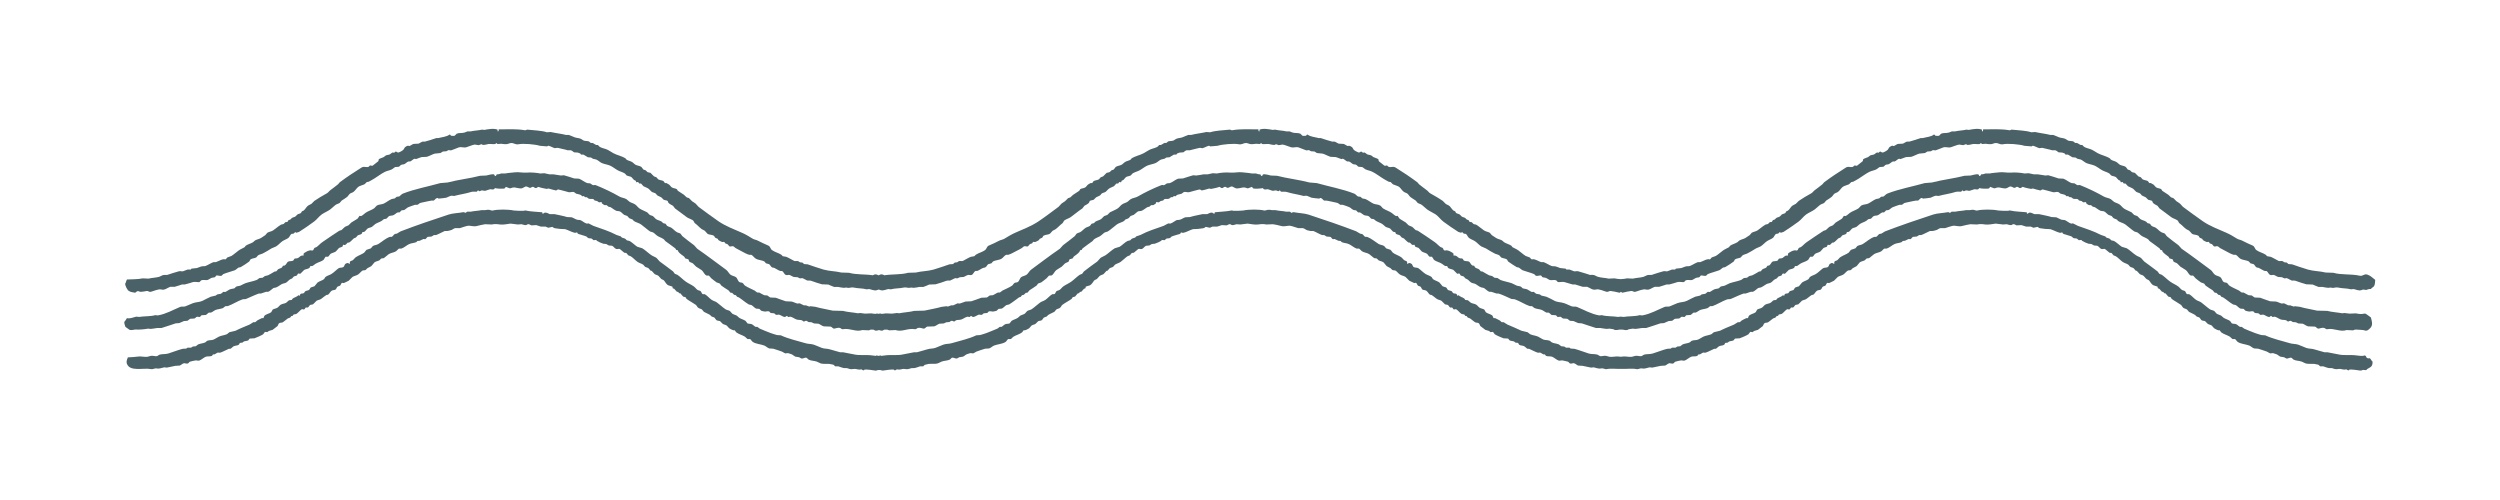 <?xml version="1.0" encoding="UTF-8"?><svg id="Calque_1" xmlns="http://www.w3.org/2000/svg" viewBox="0 0 283.46 56.69"><defs><style>.cls-1{fill:#4b6168;fill-rule:evenodd;}</style></defs><path class="cls-1" d="m268.19,35.57c-.12-.04-.3.03-.36.03-.19.02-.58-.03-.73-.07l-.7.03c-.15-.03-.38-.03-.56-.07-.09.01-.18.02-.27.03-.51-.1-1.17-.13-1.69-.27-.39-.01-.77-.02-1.16-.03-.67-.16-1.3-.24-1.95-.43-.19-.02-.38-.04-.56-.07-.02,0-.1.05-.17.03-.08-.02-.28-.11-.36-.13h-.23c-.13-.04-.36-.2-.5-.23-.08.01-.15.02-.23.03-.22-.05-.43-.18-.66-.23-.22-.01-.44-.02-.66-.03-.35-.1-.8-.29-1.13-.4-.21-.01-.42-.02-.63-.03-.1-.04-.24-.18-.33-.23-.12-.01-.24-.02-.36-.03-.16-.06-.41-.24-.56-.3h-.2c-.12-.04-.23-.18-.33-.23-.39-.2-.74-.33-1.09-.56-.1-.07-.17-.24-.27-.3-.12-.07-.25-.03-.36-.1-.19-.13-.21-.43-.4-.56-.17-.12-.42-.14-.6-.27-.19-.14-.3-.42-.5-.56-1.1-.8-2.15-1.61-3.28-2.39l-.36-.4c-.46-.32-.88-.68-1.33-1.03-.07-.09-.13-.18-.2-.27-.13-.1-.24-.08-.4-.17-.22-.11-.42-.36-.63-.5-.16-.1-.35-.12-.5-.23-.06-.08-.11-.15-.17-.23-.09-.02-.18-.04-.27-.07-.06-.06-.11-.11-.17-.17-.21-.13-.46-.16-.66-.3-.11-.11-.22-.22-.33-.33-.12-.04-.24-.09-.36-.13-.1-.1-.2-.2-.3-.3-.29-.16-.59-.25-.86-.43-.18-.12-.32-.34-.5-.46-.2-.14-.42-.17-.63-.3-.12-.08-.24-.22-.36-.3-.25-.15-.54-.15-.8-.3-.81-.47-1.78-.93-2.68-1.29-.13-.05-.17.03-.3,0-.12-.03-.23-.16-.33-.2-.11-.01-.22-.02-.33-.03-.3-.1-.63-.39-.93-.5-.19-.01-.38-.02-.56-.03-.36-.11-.79-.27-1.16-.36-.11.01-.22.02-.33.03-.25-.04-.58-.08-.83-.13h-.46c-.16-.04-.42-.1-.6-.13-.15.01-.31.02-.46.03-.43-.09-1.08-.14-1.52-.1-.45.04-.97-.09-1.36-.03-.31.04-.76.06-1.09.13h-.46c-.15.04-.26.1-.5.1-.05.1-.06.17-.2.2-.02-.07-.07-.18-.13-.2-.16-.06-.73.1-.86.13l-.7.03c-1.1.29-2.51.45-3.68.76-.28.02-.55.04-.83.07-1.41.4-2.92.67-4.24,1.19-.17.07-.29.25-.43.33-.09.01-.18.02-.27.03-.07.03-.14.14-.2.17-.15.07-.26.04-.4.1-.3.13-.58.36-.86.5-.22.11-.59.09-.8.23-.11.08-.21.25-.33.33-.31.2-.66.29-.96.5-.14.1-.33.31-.5.36-.06-.01-.11-.02-.17-.03-.07.1-.13.2-.2.3-.23.18-.49.29-.73.46-.1.1-.2.2-.3.3-.13.09-.29.11-.43.2-.13.09-.26.27-.4.36-.08.02-.15.04-.23.07-.65.42-1.28.85-1.92,1.29-.24.16-.43.4-.66.56-.07.05-.16.04-.23.1-.15.12-.03.27-.3.3-.18-.14-.92.22-.96.4.03.04.03.06.03.13-.01.01-.02.02-.03.03-.4-.02-.39.2-.66.3-.15.06-.26,0-.36.07-.04.07-.09.13-.13.2-.17.11-.41.03-.6.13-.09.05-.23.36-.36.43-.07.01-.13.02-.2.03-.04.07-.09.13-.13.2-.13.1-.29.11-.43.2-.07.08-.13.15-.2.23-.07.01-.13.02-.2.03-.21.12-.47.29-.7.4-.15.07-.28.06-.43.13-.07.03-.15.14-.23.17l-.33.03c-.12.05-.24.19-.36.23-.43.16-.82.21-1.26.36-.17.06-.39.2-.56.27-.19.07-.33.04-.5.13-.06.06-.11.11-.17.17-.22.08-.33.05-.53.13-.16.06-.38.25-.53.3-.06-.01-.11-.02-.17-.03-.11.03-.22.19-.33.23-.13.02-.27.04-.4.07-.05.02-.11.11-.17.13-.19.04-.38.09-.56.13-.29.12-.66.33-.93.46-.34.17-.71.13-1.09.27-.26.09-.6.27-.86.36-.2.07-.39-.02-.6.07-.8.33-1.57.79-2.52.96-.1-.01-.2-.02-.3-.03-.53.16-1.24.1-1.82.2-.1,0-.2-.02-.29-.03,0,0-.01,0-.02,0,0,0,0,0-.01,0,0,0,0,0-.01,0,0,0-.01,0-.02,0-.1,0-.2.02-.29.03-.58-.1-1.29-.04-1.82-.2-.1.01-.2.02-.3.03-.95-.17-1.71-.63-2.52-.96-.21-.09-.4,0-.6-.07-.26-.09-.6-.28-.86-.36-.38-.13-.75-.09-1.09-.27-.27-.14-.64-.35-.93-.46-.19-.04-.38-.09-.56-.13-.05-.02-.11-.11-.17-.13-.13-.02-.26-.04-.4-.07-.11-.04-.22-.2-.33-.23-.06.01-.11.02-.17.03-.15-.05-.37-.23-.53-.3-.2-.08-.31-.05-.53-.13-.06-.06-.11-.11-.17-.17-.17-.09-.31-.06-.5-.13-.18-.07-.39-.21-.56-.27-.44-.15-.83-.2-1.26-.36-.12-.05-.24-.18-.36-.23l-.33-.03c-.08-.03-.16-.13-.23-.17-.15-.07-.28-.06-.43-.13-.22-.11-.48-.28-.7-.4-.07-.01-.13-.02-.2-.03-.07-.08-.13-.15-.2-.23-.14-.09-.3-.1-.43-.2-.04-.07-.09-.13-.13-.2-.07-.01-.13-.02-.2-.03-.14-.07-.27-.38-.36-.43-.19-.1-.42-.02-.6-.13-.04-.07-.09-.13-.13-.2-.11-.08-.22-.01-.36-.07-.27-.1-.26-.32-.66-.3-.01-.01-.02-.02-.03-.03,0-.08,0-.09.03-.13-.04-.18-.78-.54-.96-.4-.27-.03-.15-.18-.3-.3-.07-.06-.16-.05-.23-.1-.23-.16-.43-.4-.66-.56-.64-.44-1.27-.88-1.92-1.29-.08-.02-.15-.04-.23-.07-.14-.09-.26-.27-.4-.36-.14-.09-.3-.11-.43-.2-.1-.1-.2-.2-.3-.3-.24-.17-.5-.28-.73-.46-.07-.1-.13-.2-.2-.3-.06.01-.11.02-.17.03-.16-.06-.36-.27-.5-.36-.3-.21-.65-.3-.96-.5-.12-.08-.22-.26-.33-.33-.21-.14-.57-.12-.8-.23-.29-.14-.56-.37-.86-.5-.14-.06-.25-.03-.4-.1-.06-.03-.13-.14-.2-.17-.09-.01-.18-.02-.27-.03-.14-.08-.26-.26-.43-.33-1.32-.52-2.83-.79-4.24-1.19-.28-.02-.55-.04-.83-.07-1.17-.31-2.58-.47-3.68-.76l-.7-.03c-.13-.03-.7-.19-.86-.13-.07.02-.11.13-.13.2-.14-.03-.15-.1-.2-.2-.24,0-.35-.06-.5-.1h-.46c-.33-.07-.78-.09-1.09-.13-.39-.06-.91.07-1.36.03-.44-.04-1.09,0-1.52.1-.15-.01-.31-.02-.46-.03-.17.03-.44.09-.6.13h-.46c-.24.06-.57.09-.83.13-.11-.01-.22-.02-.33-.03-.37.1-.8.25-1.16.36-.19.01-.38.02-.56.03-.3.1-.63.4-.93.5-.11.01-.22.02-.33.03-.1.04-.21.17-.33.2-.12.03-.16-.05-.3,0-.91.36-1.87.82-2.68,1.29-.26.15-.55.15-.8.3-.12.07-.25.22-.36.3-.21.13-.43.16-.63.3-.17.12-.32.35-.5.46-.27.18-.58.28-.86.43-.1.1-.2.2-.3.3-.12.04-.24.09-.36.13-.11.11-.22.22-.33.33-.2.14-.45.17-.66.3-.06.06-.11.11-.17.17-.09.02-.18.04-.27.07-.06.08-.11.15-.17.23-.15.11-.33.13-.5.23-.21.13-.41.39-.63.5-.16.08-.27.07-.4.17-.07.09-.13.18-.2.27-.45.34-.86.7-1.33,1.03l-.36.4c-1.13.77-2.18,1.58-3.28,2.39-.19.14-.31.43-.5.56-.18.13-.42.14-.6.27-.18.13-.2.44-.4.56-.11.07-.24.03-.36.1-.1.05-.17.23-.27.3-.35.24-.7.36-1.09.56-.1.05-.21.19-.33.23h-.2c-.16.06-.4.24-.56.3-.12.01-.24.02-.36.03-.1.05-.23.19-.33.23-.21.01-.42.02-.63.03-.33.11-.78.3-1.13.4-.22.01-.44.02-.66.03-.23.06-.45.18-.66.23-.08-.01-.15-.02-.23-.03-.14.04-.37.19-.5.23h-.23c-.08.02-.29.11-.36.13-.07.02-.15-.03-.17-.03-.19.02-.38.04-.56.07-.66.19-1.29.28-1.95.43-.39.01-.77.02-1.16.03-.52.14-1.18.16-1.69.27-.09-.01-.18-.02-.27-.03-.19.04-.41.04-.56.07l-.7-.03c-.1.02-.3.05-.49.06-.02-.02-.04-.03-.05-.03-.08-.03-.19,0-.28.02-.08-.02-.2-.04-.28-.02-.01,0-.03.02-.05.03-.18-.01-.38-.04-.49-.06l-.7.03c-.15-.03-.38-.03-.56-.07-.09.01-.18.02-.27.03-.51-.1-1.17-.13-1.69-.27-.39-.01-.77-.02-1.16-.03-.67-.16-1.3-.24-1.95-.43-.19-.02-.38-.04-.56-.07-.02,0-.1.05-.17.03-.08-.02-.28-.11-.36-.13h-.23c-.13-.04-.36-.2-.5-.23-.08.01-.15.02-.23.03-.22-.05-.43-.18-.66-.23-.22-.01-.44-.02-.66-.03-.35-.1-.8-.29-1.13-.4-.21-.01-.42-.02-.63-.03-.1-.04-.24-.18-.33-.23-.12-.01-.24-.02-.36-.03-.16-.06-.41-.24-.56-.3h-.2c-.12-.04-.23-.18-.33-.23-.39-.2-.74-.33-1.09-.56-.1-.07-.17-.24-.27-.3-.12-.07-.25-.03-.36-.1-.19-.13-.21-.43-.4-.56-.17-.12-.42-.14-.6-.27-.19-.14-.3-.42-.5-.56-1.1-.8-2.15-1.61-3.28-2.39-.12-.13-.24-.27-.36-.4-.46-.32-.88-.68-1.33-1.03-.07-.09-.13-.18-.2-.27-.13-.1-.24-.08-.4-.17-.22-.11-.42-.36-.63-.5-.16-.1-.35-.12-.5-.23-.06-.08-.11-.15-.17-.23-.09-.02-.18-.04-.27-.07l-.17-.17c-.21-.13-.46-.16-.66-.3l-.33-.33c-.12-.04-.24-.09-.36-.13-.1-.1-.2-.2-.3-.3-.29-.16-.59-.25-.86-.43-.18-.12-.32-.34-.5-.46-.2-.14-.42-.17-.63-.3-.12-.08-.24-.22-.36-.3-.25-.15-.54-.15-.8-.3-.81-.47-1.78-.93-2.68-1.29-.13-.05-.17.03-.3,0-.12-.03-.23-.16-.33-.2-.11-.01-.22-.02-.33-.03-.3-.1-.63-.39-.93-.5-.19-.01-.38-.02-.56-.03-.36-.11-.79-.27-1.16-.36-.11.01-.22.02-.33.03-.25-.04-.58-.08-.83-.13h-.46c-.16-.04-.42-.1-.6-.13-.15.01-.31.02-.46.03-.43-.09-1.08-.14-1.52-.1-.45.04-.97-.09-1.36-.03-.31.04-.76.06-1.09.13h-.46c-.15.04-.26.1-.5.1-.05.1-.06.17-.2.2-.02-.07-.07-.18-.13-.2-.16-.06-.73.1-.86.13l-.7.03c-1.1.29-2.51.45-3.68.76-.28.02-.55.04-.83.07-1.41.4-2.92.67-4.24,1.19-.17.07-.29.25-.43.33l-.27.03c-.07.03-.14.14-.2.17-.15.07-.26.04-.4.1-.3.13-.58.36-.86.5-.22.11-.59.09-.8.23-.11.08-.21.25-.33.33-.31.2-.66.29-.96.5-.14.1-.33.31-.5.36-.06-.01-.11-.02-.17-.03-.07.1-.13.2-.2.3-.23.18-.49.29-.73.46-.1.1-.2.2-.3.3-.13.09-.29.11-.43.2-.13.09-.26.27-.4.36-.08.02-.15.04-.23.07-.65.42-1.28.85-1.92,1.29-.24.16-.43.4-.66.56-.07.05-.16.04-.23.1-.15.12-.03.27-.3.3-.18-.14-.92.22-.96.4.03.04.03.06.03.13-.01.01-.02.02-.03.03-.4-.02-.39.2-.66.3-.15.06-.26,0-.36.07-.04.07-.09.13-.13.2-.17.11-.41.03-.6.13-.09.05-.23.36-.36.43-.07.01-.13.02-.2.03-.04.07-.09.13-.13.2-.13.1-.29.11-.43.2-.07.08-.13.15-.2.23-.07.01-.13.02-.2.03-.21.12-.47.29-.7.4-.15.07-.28.06-.43.13-.07.03-.15.14-.23.17-.11.01-.22.02-.33.03-.12.05-.24.19-.36.23-.43.16-.82.21-1.26.36-.17.06-.39.2-.56.27-.19.07-.33.04-.5.13-.06.06-.11.11-.17.17-.22.08-.33.05-.53.13-.16.06-.38.25-.53.3-.06-.01-.11-.02-.17-.03-.11.03-.22.19-.33.23-.13.02-.27.04-.4.07-.05.02-.11.11-.17.13-.19.04-.38.09-.56.13-.29.12-.66.33-.93.46-.34.17-.71.13-1.09.27-.26.09-.6.27-.86.36-.2.07-.39-.02-.6.07-.8.33-1.57.79-2.52.96-.1-.01-.2-.02-.3-.03-.53.16-1.24.1-1.82.2-.11-.01-.22-.02-.33-.03-.38.09-.72.25-1.06.17-.08.13-.19.32-.3.43,0,.27.08.36.13.56.15.11.31.22.46.33.27.09.55-.05.73-.03.31.03.97-.02,1.36-.1.11.01.22.02.33.03.2-.03.53-.06.7-.1h.5c.5-.14,1.13-.38,1.62-.53.13-.01.27-.02.4-.03.17-.05.38-.18.53-.23.13-.01.27-.02.4-.03.1-.05.22-.19.33-.23.15-.01.31-.02.46-.03.09-.03.2-.17.3-.2.1.01.2.02.3.03.09-.03.14-.17.23-.2.15-.01.31-.02.46-.03.12-.05.25-.22.36-.27h.23c.17-.06.37-.24.53-.3.29-.11.5-.09.8-.2.12-.05.22-.19.33-.23h.23c.55-.19,1.12-.57,1.66-.76.18-.06.32,0,.46-.07.43-.18.96-.44,1.42-.6h.23c.14-.05.45-.15.6-.2h.23c.2-.07.39-.29.56-.4.11-.07.22-.04.36-.1.2-.08.41-.25.6-.36.16-.09.32-.08.5-.17.15-.08.29-.27.43-.36.09-.06.18-.07.27-.13.06-.07.11-.13.17-.2.12-.07.26-.06.36-.13.05-.04.08-.17.13-.2.11-.07.17.05.27,0,.14-.14.29-.29.43-.43.22-.11.42-.09.6-.23.03-.07.07-.13.1-.2h.2c.13-.05.28-.2.4-.27.3-.18.63-.23.89-.43l.23-.36h.27c.14-.06.19-.25.3-.33.14-.1.44-.15.6-.27.12-.13.24-.27.36-.4l.36-.13c.08-.06.04-.18.13-.23.06-.02.07.05.17.03.14-.03.23-.21.33-.27h.13c.2-.11.37-.31.53-.46.07-.07.19-.07.27-.13.07-.08.13-.15.2-.23.14-.08.3-.07.43-.17.06-.04.05-.15.1-.2.07-.01.13-.02.2-.03.14-.07.25-.27.36-.36.13-.11.35-.11.5-.2.14-.08.26-.24.4-.33.24-.15.49-.21.73-.36.08-.05.17-.16.27-.2.08-.01.15-.02.23-.03.13-.06.21-.24.33-.3.15-.08.3-.04.46-.1.19-.07.36-.27.53-.33h.2c.08-.08.15-.15.23-.23l.27-.03c.18-.07.32-.26.5-.33.24-.1.55-.2.76-.27h.27c.1-.03.2-.16.3-.2.12-.05.34-.07.43-.1.31-.09.55-.1.83-.17h.27c.13-.06.22-.26.4-.3.07-.01.13.06.17.07,0,0,.78-.07.86-.1.21-.07.37-.19.6-.23.1.01.2.02.3.03.6-.17,1.34-.26,1.95-.46.17-.06.54,0,.63-.03.03-.04.07-.09.1-.13.1-.03.1.06.13.07.12.04.2-.05.27-.07.17-.04.31.07.46.03.14-.03.38-.14.53-.17.1-.02.29.07.43,0,.08-.04.04-.1.17-.13.05.06.91.11,1.06.03.04-.06.09-.11.13-.17.15.06.31.11.46.17.16-.02.33-.14.56-.1.19.03.56.13.76.1.16-.03.32-.16.43-.2.19-.06.35.1.46.13.17.05.24-.08.33-.1.16-.04.24.11.33.13.18.05.24-.11.36-.13.26.1.65.18.93.23.07.01.15-.07.27-.03.21.06.56.17.76.2.17.03.15-.14.33-.1.33.07.82.22,1.13.3.23.06.38-.09.63,0,.07.03.16.14.23.17.23.08.38.06.56.17l.13.13c.06-.01.11-.02.17-.03.05.02.11.11.17.13h.17c.08.03.16.14.23.17.21.07.4-.02.56.07l.1.13c.1.02.2.04.3.07.05.02.11.11.17.13.13.05.24-.05.33,0,.05.03,0,.09.03.13.04.05.25.18.3.2h.23c.07.03.14.13.2.17.09.02.18.04.27.07.17.11.44.32.63.4.17.06.33.01.46.1.15.09.29.27.43.36.12.04.24.09.36.13.07.08.13.15.2.23.13.09.29.11.43.2.03.04.07.09.1.13.25.17.58.22.83.4.34.24.68.57,1.03.8.11.03.22.07.33.1.2.12.4.37.6.46.24.12.42.18.63.33.06.07.11.13.17.2.38.29.76.53,1.13.83.03.06.07.11.1.17.06.01.11.02.17.03.04.04.03.12.07.17.17.23.44.38.66.56.06.05.07.16.13.2.11.03.22.07.33.1.08.05.06.21.13.27.12.09.28.11.4.2.12.12.24.24.36.36.21.15.43.25.63.4.2.15.3.49.53.6.1.05.22-.02.3.03l.27.3c.2.15.4.33.6.46.12.04.24.09.36.13.06.08.11.15.17.23.26.2.51.34.8.53.08.09.15.18.23.27.07.01.13.02.2.03.07.07.13.13.2.2.07.05.15.02.23.07.04.06.09.11.13.17.07.02.13.04.2.07.37.24.73.57,1.13.8.1.02.2.04.3.07.17.1.35.32.53.4.12.01.24.02.36.03.07.07.13.13.2.2.08.05.33.08.4.1.16.03.34-.09.53,0,.03.04.07.09.1.13.16.09.32.02.5.1l.13.13c.17.06.25-.04.4,0,.2.06.39.24.66.27.06-.08.11-.11.23-.13.19.25.19.03.43.1.19.05.45.24.63.3.23.08.42.02.63.1.05.02.12.12.17.13.11.03.2-.12.36-.07.06.02.14.11.2.13.12.01.24.02.36.03.06.02.2.11.27.13.17.01.33.02.5.03.18.06.38.24.6.3.27.01.53.02.8.03.1.03.26.23.36.23.16,0,.44-.16.7-.07.14.05.16.16.33.13.81-.14,1.44.35,2.19.1l.7.03c.11,0,.14-.05.2-.07.08-.02.23-.01.39,0,.06.05.13.09.18.1.14.04.26-.03.41-.06.15.03.27.1.41.06.05-.02.12-.06.18-.1.16-.01.31-.02.39,0,.06.02.08.06.2.07l.7-.03c.75.25,1.37-.24,2.19-.1.17.03.19-.09.33-.13.26-.09.54.07.7.07.11,0,.27-.2.36-.23.27-.01.53-.02.8-.03.21-.05.41-.24.6-.3.17-.01.33-.02.5-.03.06-.02.2-.11.27-.13.12-.01.24-.02.36-.03.05-.02.14-.12.2-.13.16-.05.25.09.36.07.05-.01.12-.11.17-.13.21-.08.4-.02.63-.1.18-.06.44-.25.63-.3.24-.07.24.15.43-.1.12.02.17.05.23.13.27-.03.46-.2.66-.27.15-.04.23.06.4,0,.04-.04.09-.09.13-.13.18-.08.34-.01.5-.1.03-.04.07-.09.1-.13.19-.09.37.03.53,0,.07-.02.32-.05.4-.1.07-.07.13-.13.2-.2.12-.01.24-.02.36-.03.18-.07.36-.3.53-.4.1-.02.2-.04.3-.07.39-.22.76-.55,1.13-.8.07-.02.13-.04.2-.07.04-.06.09-.11.13-.17.08-.05.16-.02.23-.07.07-.07.13-.13.2-.2.07-.01.13-.02.2-.03.08-.09.15-.18.23-.27.28-.19.53-.33.8-.53.06-.08.11-.15.17-.23.12-.04.24-.09.36-.13.2-.13.39-.31.6-.46l.27-.3c.08-.05.2.01.3-.03.23-.11.33-.45.53-.6.2-.15.42-.25.63-.4.12-.12.24-.24.36-.36.12-.09.28-.11.4-.2.07-.06.06-.21.13-.27.11-.03.22-.07.33-.1.06-.04.08-.15.13-.2.22-.18.49-.33.66-.56.03-.05.03-.13.07-.17.06-.01.11-.02.17-.03.03-.06.07-.11.1-.17.37-.3.74-.54,1.13-.83.06-.07.11-.13.17-.2.21-.15.39-.21.63-.33.2-.1.4-.34.6-.46l.33-.1c.35-.22.69-.55,1.03-.8.25-.18.58-.23.83-.4.03-.04.07-.09.1-.13.14-.09.3-.1.43-.2.07-.08.13-.15.2-.23l.36-.13c.14-.09.29-.27.43-.36.14-.09.29-.04.46-.1.19-.07.45-.29.63-.4l.26-.07c.06-.04.13-.14.2-.17h.23c.05-.02.26-.15.3-.2.03-.04-.02-.11.03-.13.09-.05.21.05.33,0,.05-.02.11-.11.17-.13.1-.02.2-.04.3-.07.03-.04.07-.09.1-.13.16-.09.36,0,.56-.07.07-.03.16-.14.23-.17h.17c.05-.02.11-.12.17-.13.06.01.11.02.17.03.04-.04.09-.09.13-.13.19-.11.33-.08.56-.17.08-.03.16-.14.23-.17.25-.09.4.06.63,0,.31-.08.8-.23,1.13-.3.18-.04.17.12.33.1.21-.03.55-.14.76-.2.11-.03.19.05.27.03.27-.05.67-.13.93-.23.12.02.18.18.36.13.09-.03.17-.17.33-.13.09.02.16.15.33.1.11-.03.27-.19.46-.13.12.04.27.17.43.2.2.03.58-.07.76-.1.23-.04.4.08.56.1.15-.06.31-.11.46-.17.04.06.09.11.13.17.15.07,1.01.02,1.06-.03.13.03.08.09.17.13.14.07.33-.02.43,0,.15.02.39.14.53.17.16.03.29-.07.46-.03.06.01.14.1.27.07.03-.01.03-.1.13-.07.03.04.07.09.1.13.09.03.46-.02.63.03.62.2,1.35.29,1.95.46.1-.01.2-.02.3-.03.23.05.39.16.6.23.08.03.86.1.86.1.04,0,.1-.08.17-.07.18.04.27.24.4.3h.27c.28.07.52.08.83.17.09.03.32.05.43.1.1.04.2.16.3.2h.26c.21.07.52.16.76.27.17.08.31.26.5.33.09.01.18.02.26.03.08.08.15.15.23.23h.2c.17.06.34.26.53.33.16.06.31.02.46.1.12.06.2.24.33.3.08.01.15.02.23.03.1.04.19.15.27.2.24.15.49.21.73.36.14.09.26.25.4.33.15.09.36.09.5.2.12.1.23.29.36.36.07.01.13.02.2.03.05.05.04.16.1.2.13.09.29.08.43.17.07.08.13.15.2.23.08.06.2.07.27.13.16.15.33.35.53.46h.13c.1.06.19.24.33.27.09.02.11-.05.17-.03.09.06.06.17.13.23.12.04.24.09.36.13l.36.4c.16.12.46.16.6.27.11.08.16.27.3.33h.26c.08.12.15.24.23.36.27.2.6.25.89.43.11.07.27.22.4.27h.2c.03.07.07.13.1.2.18.14.38.12.6.23l.43.43c.09.05.16-.07.27,0,.05.03.08.16.13.2.1.07.25.06.36.13.06.07.11.13.17.2.09.06.17.07.26.13.14.09.28.29.43.36.17.09.34.07.5.17.18.11.39.29.6.36.14.05.25.03.36.1.17.11.37.33.56.4h.23c.14.04.46.15.6.2h.23c.46.15,1,.41,1.42.6.15.06.29,0,.46.07.54.19,1.1.57,1.66.76h.23c.11.04.22.19.33.23.29.11.5.09.8.2.16.06.36.24.53.3h.23c.12.04.25.21.36.27.15.01.31.02.46.03.09.03.14.17.23.2.1-.01.2-.02.3-.03.1.03.21.17.3.2.15.01.31.02.46.03.12.04.23.19.33.23.13.01.27.02.4.03.15.05.36.18.53.23.13.01.26.02.4.03.5.15,1.12.39,1.62.53h.5c.17.04.5.07.7.1l.33-.03c.13.03.28.05.45.07.03.02.06.04.09.06.21.07.42,0,.59-.02.07,0,.13,0,.18,0,.05,0,.12,0,.18,0,.17.03.38.1.59.02.03-.02.06-.04.09-.06.16-.02.32-.04.45-.07l.33.03c.2-.03.53-.06.7-.1h.5c.5-.14,1.13-.38,1.62-.53.13-.01.27-.02.4-.03.17-.05.38-.18.53-.23.13-.01.27-.02.4-.03.1-.05.22-.19.33-.23.15-.01.31-.02.46-.03.09-.03.2-.17.3-.2.1.01.2.02.3.03.09-.03.14-.17.23-.2.15-.01.31-.02.46-.03.12-.05.25-.22.36-.27h.23c.17-.06.37-.24.53-.3.29-.11.5-.09.8-.2.12-.05.22-.19.33-.23h.23c.55-.19,1.12-.57,1.66-.76.18-.06.32,0,.46-.07.43-.18.96-.44,1.42-.6h.23c.14-.05.45-.15.6-.2h.23c.2-.07.39-.29.56-.4.11-.07.22-.04.36-.1.2-.08.41-.25.6-.36.16-.09.32-.08.5-.17.15-.08.29-.27.43-.36.09-.06.18-.07.26-.13.06-.07.11-.13.17-.2.12-.07.26-.06.36-.13.05-.04.08-.17.13-.2.11-.07.17.05.27,0l.43-.43c.22-.11.42-.09.6-.23.03-.07.07-.13.1-.2h.2c.13-.05.28-.2.4-.27.3-.18.63-.23.89-.43.08-.12.15-.24.23-.36h.26c.14-.06.19-.25.3-.33.14-.1.44-.15.6-.27l.36-.4c.12-.04.24-.09.36-.13.08-.06.04-.18.13-.23.06-.02.07.05.17.03.14-.03.23-.21.33-.27h.13c.2-.11.37-.31.53-.46.07-.07.19-.07.27-.13.07-.08.13-.15.2-.23.14-.08.3-.07.43-.17.06-.04.05-.15.1-.2.07-.01.13-.02.2-.03.14-.07.25-.27.36-.36.13-.11.35-.11.5-.2.14-.08.26-.24.4-.33.24-.15.49-.21.73-.36.08-.05.17-.16.27-.2.08-.01.15-.02.23-.03.13-.06.21-.24.33-.3.15-.08.3-.04.46-.1.19-.07.36-.27.53-.33h.2c.08-.08.15-.15.23-.23.09-.01.18-.02.26-.03.18-.07.32-.26.5-.33.24-.1.55-.2.76-.27h.26c.1-.03.2-.16.3-.2.12-.05.34-.07.43-.1.31-.09.55-.1.83-.17h.27c.13-.06.22-.26.4-.3.07-.01.13.06.17.07,0,0,.78-.07.86-.1.21-.07.37-.19.6-.23.1.01.2.02.3.03.6-.17,1.34-.26,1.95-.46.17-.06.54,0,.63-.03.03-.04.07-.09.1-.13.1-.03.1.06.13.07.12.04.2-.05.27-.07.17-.04.31.07.46.03.14-.03.38-.14.53-.17.1-.02.29.07.43,0,.08-.04.04-.1.17-.13.05.06.91.11,1.06.03.04-.06.09-.11.13-.17.15.06.31.11.46.17.16-.02.33-.14.56-.1.19.03.56.13.76.1.16-.03.32-.16.43-.2.19-.06.35.1.46.13.17.05.24-.08.33-.1.16-.04.24.11.33.13.18.05.24-.11.36-.13.26.1.65.18.93.23.07.01.15-.07.27-.03.21.06.56.17.76.2.17.03.15-.14.33-.1.33.07.82.22,1.13.3.23.06.38-.09.63,0,.07.03.16.14.23.17.23.08.38.06.56.17.04.04.09.09.13.13.06-.01.11-.02.17-.03.05.02.11.11.17.13h.17c.08.03.16.14.23.17.21.07.4-.02.56.07.03.04.07.09.1.13.1.02.2.04.3.07.05.02.11.11.17.13.13.05.24-.05.33,0,.05.03,0,.09.03.13.04.05.25.18.3.2h.23c.07.03.14.13.2.17l.26.07c.17.11.44.32.63.4.17.06.33.01.46.1.15.09.29.27.43.36l.36.13c.07.08.13.15.2.23.13.09.29.11.43.2.03.04.07.09.1.13.25.17.58.22.83.4.34.24.68.57,1.03.8l.33.1c.2.12.4.37.6.46.24.12.42.18.63.33.06.07.11.13.17.2.38.29.76.53,1.13.83.03.06.07.11.1.17.06.01.11.02.17.03.04.04.03.12.07.17.17.23.44.38.66.56.06.05.07.16.13.2.11.03.22.07.33.1.08.05.06.21.13.27.12.09.28.11.4.2.12.12.24.24.36.36.21.15.43.25.63.4.2.15.3.49.53.6.1.05.22-.02.3.03.09.1.18.2.27.3.2.15.4.33.6.46.12.04.24.09.36.13.06.08.11.15.17.23.26.2.51.34.8.53.08.09.15.18.23.27.07.01.13.02.2.03.07.07.13.13.2.2.07.05.15.02.23.07.04.06.09.11.13.17.07.02.13.04.2.07.37.24.73.57,1.13.8.1.02.2.04.3.07.17.1.35.32.53.4.12.01.24.02.36.03.07.07.13.13.2.2.08.05.33.08.4.1.16.03.34-.09.53,0,.03.04.07.09.1.13.16.09.32.02.5.1.04.04.09.09.13.13.17.06.25-.04.4,0,.2.06.39.24.66.27.06-.08.11-.11.23-.13.19.25.19.03.43.1.19.05.45.24.63.3.23.08.42.02.63.1.05.02.12.12.17.13.11.03.2-.12.36-.07.06.02.14.11.2.13.12.01.24.02.36.03.06.02.2.11.27.13.17.01.33.02.5.03.18.06.39.24.6.3.27.01.53.02.8.03.1.03.26.23.36.23.16,0,.44-.16.7-.07.14.05.16.16.33.13.81-.14,1.44.35,2.19.1l.7.03c.11,0,.14-.05.2-.07.18-.05.69.04.86.03.21-.01.35.12.53.07.13-.04.35-.22.43-.33.29-.36.13-.76.03-1.16-.12-.08-.52-.4-.6-.43Z"/><path class="cls-1" d="m268.39,31.13c-.35-.11-.46.21-.83.13-1-.22-2.12-.07-2.98-.33-.3-.01-.6-.02-.89-.03-.63-.16-1.35-.15-1.99-.33-.61-.18-1.3-.42-1.82-.6-.13-.01-.27-.02-.4-.03-.07-.03-.13-.14-.2-.17l-.27-.03c-.06-.02-.14-.11-.2-.13-.16-.05-.34.03-.46-.03-.29-.14-.61-.35-.89-.46-.13-.02-.26-.04-.4-.07l-.17-.17c-.34-.22-.74-.29-1.06-.53-.17-.12-.18-.4-.4-.5-.43-.19-.81-.36-1.19-.56-.2-.11-.4-.11-.6-.23-.37-.23-.79-.49-1.19-.66-.93-.41-1.85-.75-2.65-1.29-.78-.53-1.52-1.1-2.29-1.66-.11-.12-.22-.24-.33-.36-.12-.11-.27-.17-.4-.27-.12-.12-.24-.24-.36-.36-.08-.02-.15-.04-.23-.07-.12-.07-.22-.22-.33-.3-.23-.17-.47-.29-.7-.46-.03-.06-.07-.11-.1-.17-.16-.12-.38-.09-.56-.2-.14-.08-.21-.24-.33-.33-.07-.05-.24-.14-.3-.17h-.17c-.06-.08-.11-.15-.17-.23-.19-.1-.41-.09-.6-.2-.07-.08-.13-.15-.2-.23-.09-.03-.18-.07-.27-.1-.13-.13-.27-.27-.4-.4-.1-.02-.2-.04-.3-.07-.11-.05-.17-.17-.27-.23-.08-.02-.15-.04-.23-.07-.08-.1-.15-.2-.23-.3-.19-.13-.4-.13-.63-.23-.14-.06-.29-.25-.43-.33-.2-.12-.43-.14-.63-.27-.03-.04-.07-.09-.1-.13-.42-.28-.94-.36-1.39-.6-.25-.13-.54-.36-.83-.46-.28-.1-.49-.12-.73-.27-.07-.07-.13-.13-.2-.2h-.17c-.15-.05-.29-.18-.43-.23h-.2c-.07-.03-.13-.14-.2-.17-.19-.07-.41-.03-.6-.1-.1-.04-.23-.16-.33-.2-.24-.1-.45-.08-.7-.17-.2-.07-.46-.21-.66-.27h-.33c-.49-.13-1.22-.21-1.72-.33-.14.01-.29.02-.43.03-.61-.2-1.49-.22-2.22-.3-.11-.01-.12.09-.27.07-.99-.17-1.9-.1-2.98-.1v.07s0,.08-.03.13c-.03.03,0,.01-.07.03-.01-.01-.02-.02-.03-.03,0-.12.02-.09,0-.17-.42-.17-1.07-.05-1.49.03-.09-.01-.18-.02-.27-.03-.41.1-.86.1-1.29.2h-.36c-.07.02-.25.11-.33.13-.32.09-.61.01-.89.13-.08.08-.15.15-.23.23-.08.04-.41,0-.43,0-.04-.11-.04-.11-.17-.13-.26.25-.88.29-1.26.4h-.23c-.37.14-.91.29-1.29.4h-.27c-.14.04-.33.19-.46.23-.19.01-.38.02-.56.03-.14.04-.3.18-.43.23-.07.03-.14-.02-.17-.03-.1,0-.3.11-.36.17-.07.07-.1.18-.17.27-.08.11-.43.3-.56.33-.17.04-.2-.12-.33-.1-.05,0-.13.12-.17.13-.06-.01-.11-.02-.17-.03-.1.03-.22.15-.3.2-.15.09-.3.06-.46.13-.09.04-.18.16-.27.2-.14.07-.43.14-.53.23-.06.06-.02.16-.07.23,0,0-.61.49-.63.5-.12.07-.19-.06-.33,0-.04.04-.09.09-.13.13-.35.12-.49-.11-.83.1-.85.53-1.66,1.07-2.45,1.66-.07.08-.13.15-.2.23-.3.22-.55.45-.86.66-.13.09-.25.28-.4.36-.5.28-.96.54-1.42.86-.11.11-.22.22-.33.33-.14.1-.34.15-.46.27-.15.15-.26.37-.43.5-.05.04-.11.03-.17.07-.06.04-.08.16-.13.2-.11.09-.28.09-.4.17-.08.08-.15.15-.23.23-.12.08-.27.08-.4.17-.06.06-.11.11-.17.17-.07.02-.13.04-.2.07-.06.04-.08.16-.13.2-.08.01-.15.02-.23.03-.07.07-.13.13-.2.2-.12.06-.22.03-.33.1-.3.18-.58.44-.86.63-.21.14-.43.14-.66.27-.08.09-.15.18-.23.27-.15.11-.35.24-.5.33-.21.12-.45.15-.66.27-.07.04-.16.15-.23.2-.27.17-.57.22-.83.4-.04.06-.09.11-.13.17-.23.14-.45.21-.66.36-.27.19-.54.45-.83.63-.15.06-.31.11-.46.17-.12.08-.09.19-.27.23-.1-.1-.47.05-.63.13-.1.05-.29.13-.4.17h-.27c-.3.1-.61.32-.89.43-.18.07-.34,0-.53.07-.11.04-.33.13-.46.17-.21.02-.42.04-.63.07-.02.03-.04.07-.07.1h-.36c-.15.04-.4.17-.53.2-.12.03-.29-.05-.46,0-.39.12-.93.26-1.29.4-.08.03-.34-.01-.5.03-.15.04-.31.16-.46.2-.38.1-.84.11-1.19.2-.22-.01-.44-.02-.66-.03-.21.05-.46.07-.72.09-.26-.02-.51-.04-.72-.09-.22.01-.44.02-.66.03-.35-.09-.81-.09-1.19-.2-.16-.04-.31-.16-.46-.2-.16-.05-.42,0-.5-.03-.36-.14-.9-.27-1.29-.4-.17-.05-.34.03-.46,0-.13-.03-.38-.16-.53-.2h-.36s-.04-.07-.07-.1c-.21-.02-.42-.04-.63-.07-.14-.04-.35-.13-.46-.17-.19-.06-.35,0-.53-.07-.29-.11-.59-.33-.89-.43h-.27c-.11-.03-.3-.12-.4-.17-.16-.08-.53-.23-.63-.13-.17-.04-.15-.15-.27-.23-.15-.06-.31-.11-.46-.17-.29-.18-.56-.44-.83-.63-.22-.16-.43-.23-.66-.36-.04-.06-.09-.11-.13-.17-.26-.17-.56-.23-.83-.4-.07-.04-.16-.16-.23-.2-.21-.12-.45-.14-.66-.27-.15-.09-.34-.22-.5-.33-.08-.09-.15-.18-.23-.27-.23-.12-.45-.13-.66-.27-.28-.19-.56-.45-.86-.63-.11-.07-.21-.03-.33-.1-.07-.07-.13-.13-.2-.2-.08-.01-.15-.02-.23-.03-.06-.04-.07-.16-.13-.2-.07-.02-.13-.04-.2-.07-.06-.06-.11-.11-.17-.17-.12-.08-.27-.08-.4-.17-.08-.08-.15-.15-.23-.23-.12-.08-.28-.08-.4-.17-.06-.04-.07-.15-.13-.2-.05-.04-.11-.03-.17-.07-.17-.13-.28-.35-.43-.5-.12-.12-.32-.16-.46-.27-.11-.11-.22-.22-.33-.33-.46-.32-.93-.58-1.42-.86-.15-.08-.26-.27-.4-.36-.31-.22-.57-.44-.86-.66-.07-.08-.13-.15-.2-.23-.79-.59-1.6-1.13-2.45-1.66-.34-.21-.47.02-.83-.1-.04-.04-.09-.09-.13-.13-.14-.06-.21.07-.33,0-.02-.01-.63-.5-.63-.5-.04-.07,0-.18-.07-.23-.1-.1-.39-.16-.53-.23-.08-.04-.18-.16-.27-.2-.17-.07-.31-.05-.46-.13-.08-.05-.2-.17-.3-.2-.06.01-.11.02-.17.03-.04-.01-.12-.12-.17-.13-.13-.02-.17.14-.33.1-.14-.04-.48-.22-.56-.33-.06-.08-.09-.19-.17-.27-.06-.06-.27-.16-.36-.17-.03.02-.09.06-.17.03-.13-.05-.29-.19-.43-.23-.19-.01-.38-.02-.56-.03-.14-.05-.32-.19-.46-.23h-.27c-.38-.11-.92-.26-1.29-.4h-.23c-.38-.11-1-.15-1.26-.4-.13.02-.13.02-.17.13-.02,0-.35.04-.43,0-.08-.08-.15-.15-.23-.23-.29-.12-.58-.04-.89-.13-.08-.02-.26-.11-.33-.13h-.36c-.43-.1-.88-.1-1.29-.2-.09.01-.18.02-.27.03-.42-.08-1.07-.2-1.49-.03-.02.08,0,.05,0,.17-.01.01-.02.02-.03.03-.06-.02-.03,0-.07-.03-.04-.06-.02-.1-.03-.13v-.07c-1.08,0-1.99-.07-2.98.1-.14.02-.16-.08-.27-.07-.73.08-1.61.1-2.22.3-.14-.01-.29-.02-.43-.03-.51.12-1.23.2-1.72.33h-.33c-.2.06-.46.2-.66.27-.25.09-.46.07-.7.17-.1.04-.23.16-.33.2-.19.07-.41.03-.6.1-.07.03-.13.14-.2.17h-.2c-.14.05-.28.18-.43.23h-.17c-.07.07-.13.13-.2.2-.24.14-.45.16-.73.27-.28.1-.58.33-.83.46-.45.24-.97.32-1.39.6-.03.04-.07.09-.1.13-.2.13-.43.14-.63.27-.14.08-.29.27-.43.33-.23.1-.44.1-.63.23-.08.1-.15.2-.23.3-.08.02-.15.04-.23.07-.09.06-.15.18-.27.23-.1.02-.2.04-.3.07-.13.13-.26.27-.4.4-.09.03-.18.07-.27.1-.07.08-.13.15-.2.23-.18.11-.4.1-.6.2-.06.08-.11.15-.17.23h-.17c-.06.02-.23.11-.3.17-.12.09-.19.25-.33.33-.18.11-.41.08-.56.2-.03.06-.07.11-.1.17-.23.17-.46.29-.7.46-.11.08-.21.22-.33.3-.08.02-.15.04-.23.07-.12.12-.24.24-.36.36-.13.1-.28.16-.4.27-.11.12-.22.24-.33.36-.76.56-1.5,1.13-2.29,1.66-.81.54-1.72.88-2.65,1.29-.4.18-.83.44-1.19.66-.19.12-.4.13-.6.23-.38.2-.76.38-1.19.56-.22.09-.23.37-.4.5-.32.24-.72.31-1.06.53l-.17.17c-.13.02-.27.04-.4.07-.29.11-.61.32-.89.46-.13.06-.31-.02-.46.03-.06.02-.14.11-.2.13l-.27.03c-.07.03-.13.14-.2.17-.13.01-.26.02-.4.03-.52.18-1.21.42-1.82.6-.63.18-1.36.17-1.99.33-.3.01-.6.02-.89.03-.78.23-1.76.14-2.68.28-.06-.03-.11-.06-.18-.08-.21-.07-.33.02-.48.09-.14-.07-.27-.15-.48-.09-.06.02-.12.05-.18.08-.92-.14-1.9-.05-2.68-.28-.3-.01-.6-.02-.89-.03-.63-.16-1.35-.15-1.99-.33-.61-.18-1.3-.42-1.82-.6-.13-.01-.27-.02-.4-.03-.07-.03-.13-.14-.2-.17-.09-.01-.18-.02-.27-.03-.06-.02-.14-.11-.2-.13-.16-.05-.34.03-.46-.03-.29-.14-.61-.35-.89-.46-.13-.02-.27-.04-.4-.07-.06-.06-.11-.11-.17-.17-.34-.22-.74-.29-1.06-.53-.17-.12-.18-.4-.4-.5-.43-.19-.81-.36-1.19-.56-.2-.11-.4-.11-.6-.23-.37-.23-.79-.49-1.19-.66-.93-.41-1.85-.75-2.65-1.29-.78-.53-1.52-1.1-2.29-1.66-.11-.12-.22-.24-.33-.36-.12-.11-.27-.17-.4-.27l-.36-.36c-.08-.02-.15-.04-.23-.07-.12-.07-.22-.22-.33-.3-.23-.17-.47-.29-.7-.46-.03-.06-.07-.11-.1-.17-.16-.12-.38-.09-.56-.2-.14-.08-.21-.24-.33-.33-.07-.05-.24-.14-.3-.17h-.17c-.06-.08-.11-.15-.17-.23-.19-.1-.41-.09-.6-.2-.07-.08-.13-.15-.2-.23-.09-.03-.18-.07-.27-.1l-.4-.4c-.1-.02-.2-.04-.3-.07-.11-.05-.17-.17-.27-.23-.08-.02-.15-.04-.23-.07-.08-.1-.15-.2-.23-.3-.19-.13-.4-.13-.63-.23-.14-.06-.29-.25-.43-.33-.2-.12-.43-.14-.63-.27l-.1-.13c-.42-.28-.94-.36-1.39-.6-.25-.13-.54-.36-.83-.46-.28-.1-.49-.12-.73-.27l-.2-.2h-.17c-.15-.05-.29-.18-.43-.23h-.2c-.07-.03-.13-.14-.2-.17-.19-.07-.41-.03-.6-.1-.1-.04-.23-.16-.33-.2-.24-.1-.45-.08-.7-.17-.2-.07-.46-.21-.66-.27h-.33c-.49-.13-1.22-.21-1.72-.33-.14.01-.29.02-.43.03-.61-.2-1.49-.22-2.22-.3-.11-.01-.12.09-.27.07-.99-.17-1.9-.1-2.98-.1v.07s0,.08-.03.13c-.03.03,0,.01-.07.03l-.03-.03c0-.12.02-.09,0-.17-.42-.17-1.07-.05-1.49.03-.09-.01-.18-.02-.27-.03-.41.1-.86.1-1.29.2h-.36c-.07.02-.25.11-.33.13-.32.09-.61.01-.89.13-.08.08-.15.15-.23.23-.08.04-.41,0-.43,0-.04-.11-.04-.11-.17-.13-.26.25-.88.29-1.26.4h-.23c-.37.14-.91.29-1.29.4h-.27c-.14.04-.33.19-.46.23-.19.01-.38.02-.56.03-.14.04-.3.18-.43.23-.07.03-.14-.02-.17-.03-.1,0-.3.11-.36.17-.07.07-.1.18-.17.27-.08.11-.43.3-.56.33-.17.04-.2-.12-.33-.1-.05,0-.13.12-.17.13-.06-.01-.11-.02-.17-.03-.1.03-.22.15-.3.2-.15.09-.3.06-.46.13-.09.04-.18.16-.27.2-.14.07-.43.14-.53.23-.06.06-.02.16-.07.23,0,0-.61.49-.63.5-.12.07-.19-.06-.33,0-.04.04-.09.09-.13.13-.35.12-.49-.11-.83.1-.85.53-1.66,1.07-2.45,1.66-.07.08-.13.15-.2.23-.3.22-.55.45-.86.66-.13.09-.25.28-.4.36-.5.28-.96.54-1.42.86-.11.11-.22.22-.33.33-.14.1-.34.15-.46.27-.15.15-.26.37-.43.5-.05.04-.11.03-.17.07-.06.04-.08.16-.13.2-.11.09-.28.09-.4.17-.08.08-.15.15-.23.23-.12.08-.27.08-.4.17-.06.06-.11.11-.17.17-.07.02-.13.04-.2.07-.06.04-.08.16-.13.2-.08.01-.15.02-.23.03-.07.07-.13.13-.2.2-.12.06-.22.03-.33.1-.3.18-.58.44-.86.63-.21.14-.43.14-.66.27-.08.09-.15.18-.23.27-.15.11-.35.24-.5.33-.21.12-.45.15-.66.27-.07.04-.16.15-.23.2-.27.17-.57.22-.83.4l-.13.17c-.23.14-.45.21-.66.36-.27.19-.54.45-.83.63-.15.06-.31.11-.46.17-.12.08-.09.19-.27.23-.1-.1-.47.05-.63.13-.1.05-.29.13-.4.17h-.27c-.3.1-.61.32-.89.43-.18.07-.34,0-.53.07-.11.04-.33.13-.46.17-.21.02-.42.04-.63.07-.02.03-.04.07-.07.1h-.36c-.15.04-.4.17-.53.2-.12.03-.29-.05-.46,0-.39.12-.93.26-1.29.4-.08.03-.34-.01-.5.03-.15.04-.31.16-.46.2-.38.1-.84.11-1.19.2l-.66-.03c-.53.12-1.29.1-1.79.13-.01.02-.02.04-.03.07-.08.13-.07.3-.17.4,0,.25.26.77.43.83.17.14.45.14.7.2.08-.03.16-.14.23-.17.16-.05.27.07.4.07.19,0,.55-.07.7-.1.12-.02.27.13.43.1.27-.06.89-.35,1.19-.27.41.12.68-.18,1.03-.3h.5c.28-.07.6-.2.86-.27h.3c.29-.07.65-.18.93-.27.21-.06.61.04.73,0,.07-.07.13-.13.2-.2.22-.08.53.01.7-.03.14-.04.31-.18.43-.23.16-.07.32-.04.43-.1.04-.06.09-.11.13-.17.17-.07.44.1.63,0l.17-.17c.44-.18.85-.27,1.29-.43.15-.05.3-.23.43-.3.09-.05.18-.02.27-.07.32-.19.66-.4.96-.63.04-.08.09-.15.13-.23.18-.14.47-.12.66-.23.07-.08.13-.15.2-.23.17-.12.37-.13.56-.23.3-.16.68-.37.96-.56.18-.08.35-.15.53-.23.26-.16.48-.43.73-.6.23-.15.45-.21.66-.36.15-.11.21-.37.36-.46.08-.01.15-.02.23-.03.07-.03.13-.15.2-.17.02,0,.12.06.13.07.1-.03.2-.07.3-.1.57-.36,1.14-.76,1.69-1.16.32-.23.56-.6.89-.83.31-.21.66-.34.96-.56.21-.15.41-.38.63-.53.14-.09.29-.11.43-.2.08-.09.15-.18.23-.27.21-.14.4-.24.6-.4.13-.1.22-.3.36-.4.12-.08.25-.09.36-.17.2-.14.35-.4.53-.56.14-.13.5-.21.7-.3.11-.05.2-.2.3-.27.07-.01.13-.02.2-.03.16-.07.52-.29.7-.4.37-.23.77-.54,1.16-.73.28-.13.49-.14.76-.27.13-.06.27-.21.4-.27l.4-.03c.11-.04.19-.19.3-.23.13-.05.21-.01.33-.07.16-.07.3-.24.46-.3h.2c.14-.05.32-.24.46-.3.08-.03.16.02.2.03.19-.06.45-.18.63-.23.2-.01.4-.02.6-.03.3-.09.62-.28.89-.36.22-.02.44-.04.66-.07.08-.03.19-.14.27-.17l.4-.03c.07-.02.17-.12.23-.13.1.01.2.02.3.03.27-.08.62-.25.86-.33.33-.11.55.07.89-.03.3-.09.61-.24.93-.3.15.02.31.04.46.07.03,0,.21-.09.27-.1.11-.02.13.06.2.07.17.02.48-.07.63-.1.18-.03.59.04.76,0,.02,0,.11-.09.13-.1.06-.01.11.09.13.1l.43-.03c.11.03.53.07.7.03.15-.03.35-.16.6-.1.17.04.41.18.63.13.56-.12,1.92,0,2.45.17l.83.07s.07-.09.17-.07c.19.04.51.23.7.27.06.01.25-.06.36-.03.39.11.77.16,1.09.27h.36c.18.05.25.17.36.23.14.01.29.02.43.03.03.01.21.07.27.1l.1.13h.27c.14.06.36.23.5.3.12.01.24.02.36.03.06.02.14.11.2.13.14.06.25.04.4.1.21.09.41.3.63.4.31.13.64.16.96.3.28.13.59.39.86.53.29.15.54.19.8.36.06.07.11.13.17.2.18.11.4.09.56.2.1.11.2.22.3.33.07.05.15.04.2.1.01.04.02.09.03.13.09.08.13-.04.23,0,.04.06.09.11.13.17h.2l.27.3c.22.12.4.16.6.3l.33.33c.14.1.32.1.46.2.06.07.11.13.17.2.15.11.29.13.46.23.09.09.18.18.27.27.12.07.31.05.43.13.07.04.05.13.1.2.12.17.35.24.53.36.08.1.15.2.23.3.46.32.88.67,1.33.99.21.15.48.21.7.36.11.07.13.26.23.33.28.2.49.46.76.66.12.09.25.11.36.2.1.11.2.22.3.33.2.14.52.09.73.23.06.04.08.15.13.2.09.08.24.09.33.17.01.03.02.07.03.1.11.08.3.19.43.23.14.05.18-.07.3.03.01.03.02.07.03.1.09.07.2.07.3.13.07.08.13.15.2.23.15.09.27-.05.43,0,.1.03.19.15.27.2.37.22.77.39,1.13.6.12.07.31.13.43.17h.23c.18.08.32.32.5.43.29.18.7.16.99.33.06.07.11.13.17.2.12.03.24.07.36.1.13.08.19.29.33.36.09.05.17.02.27.07.2.09.43.26.63.33.1.04.19-.02.27.03.15.1.21.36.4.43.16.06.27-.03.4,0,.13.03.35.19.5.23.14.01.29.02.43.03.07.03.2.12.3.13.08-.01.15-.02.23-.03.17.05.41.22.56.27.09.03.29-.02.43.03.37.13.86.3,1.23.4.24.01.49.02.73.03.18.06.46.21.66.27h.46c.13.04.46.08.63.1.1-.01.2-.02.3-.03.06.01.22.06.33.03.1-.02.35-.07.5-.03.48.11.99.07,1.46.2.1-.01.2-.02.3-.03.24.04.54.21.86.13.06-.01.12-.06.2-.07,0,0,.01,0,.02,0,0,0,.01,0,.02,0,.08.01.15.05.2.07.32.08.62-.09.86-.13.1.01.2.02.3.03.47-.13.98-.09,1.46-.2.15-.04.4.01.5.03.11.02.27-.02.33-.03.1.01.2.02.3.03.17-.02.5-.06.63-.1h.46c.2-.06.48-.2.66-.27.24-.01.49-.02.73-.03.37-.1.86-.26,1.23-.4.14-.05.34,0,.43-.03.15-.05.39-.21.56-.27.08.01.15.02.23.03.1-.02.22-.11.3-.13.14-.01.29-.02.43-.03.14-.05.36-.2.5-.23.13-.03.24.06.4,0,.19-.07.25-.33.4-.43.07-.05.16,0,.26-.03.2-.07.43-.25.63-.33.1-.04.17-.02.27-.07.15-.08.2-.28.33-.36.12-.03.24-.07.36-.1.06-.07.11-.13.17-.2.29-.17.71-.15.99-.33.17-.11.32-.35.5-.43h.23c.12-.04.31-.1.43-.17.36-.21.76-.37,1.13-.6.08-.05.17-.17.27-.2.16-.05.28.09.43,0,.07-.08.13-.15.2-.23.1-.07.21-.06.3-.13.01-.03.02-.07.03-.1.12-.1.16.01.3-.03.13-.04.32-.15.43-.23.01-.03.02-.07.03-.1.09-.08.25-.08.33-.17.05-.05.07-.16.13-.2.21-.14.53-.1.73-.23.1-.11.2-.22.3-.33.12-.09.25-.11.36-.2.27-.2.48-.46.76-.66.1-.08.13-.26.23-.33.22-.15.48-.21.7-.36.45-.32.86-.68,1.33-.99.08-.1.15-.2.23-.3.18-.12.41-.19.53-.36.05-.07.03-.15.1-.2.12-.08.31-.06.43-.13.09-.09.18-.18.27-.27.17-.1.31-.12.46-.23.06-.07.11-.13.17-.2.15-.1.33-.1.46-.2.11-.11.22-.22.33-.33.2-.14.37-.18.6-.3.09-.1.18-.2.27-.3h.2c.04-.06.09-.11.13-.17.1-.04.14.08.23,0,.01-.04.02-.09.03-.13.05-.06.13-.05.2-.1.1-.11.2-.22.3-.33.16-.11.39-.09.56-.2.06-.07.11-.13.17-.2.26-.17.5-.21.8-.36.27-.14.58-.4.86-.53.32-.14.65-.17.96-.3.22-.09.41-.31.63-.4.15-.06.25-.04.4-.1.06-.02.14-.11.2-.13.12-.01.24-.02.36-.03.14-.07.36-.24.5-.3h.27s.07-.09.1-.13c.05-.03.23-.09.27-.1.14-.01.29-.02.43-.03.11-.06.18-.18.36-.23h.36c.32-.1.7-.16,1.09-.27.11-.03.31.05.36.03.19-.04.5-.22.7-.27.1-.02.12.06.17.07l.83-.07c.53-.17,1.89-.29,2.45-.17.22.05.46-.09.63-.13.25-.06.44.07.6.1.16.03.58,0,.7-.03.14.01.29.02.43.03.03,0,.08-.11.13-.1.02,0,.11.09.13.1.17.04.58-.03.76,0,.15.03.46.12.63.1.07,0,.09-.08.2-.07.06,0,.23.09.27.1.15-.02.31-.04.46-.07.32.06.62.21.93.3.34.1.56-.08.89.03.24.08.6.25.86.33.1-.01.2-.02.3-.03.06.02.16.11.23.13.13.01.26.02.4.03.08.03.19.14.27.17.22.02.44.04.66.07.28.08.6.28.89.36.2.01.4.02.6.03.18.06.44.17.63.23.04,0,.12-.07.2-.03.14.06.33.25.46.3h.2c.17.06.31.23.46.3.12.05.2.01.33.07.11.04.19.19.3.23.13.01.27.02.4.03.13.06.27.21.4.27.27.12.48.13.76.27.39.19.79.5,1.16.73.18.11.54.33.7.4.07.01.13.02.2.03.1.06.18.21.3.27.19.09.55.17.7.3.18.16.33.43.53.56.12.08.25.09.36.17.14.1.23.29.36.4.19.15.39.25.6.4.08.09.15.18.23.27.14.09.3.11.43.2.22.15.42.38.63.53.3.22.65.36.96.56.33.22.58.6.89.83.54.4,1.12.8,1.69,1.16.1.03.2.07.3.1,0,0,.11-.07.13-.07.07.02.13.14.2.17.08.01.15.02.23.03.15.1.21.35.36.46.21.16.44.22.66.36.25.16.47.44.73.6.18.08.35.15.53.23.28.19.66.4.96.56.19.1.39.11.56.23.07.08.13.15.2.23.19.11.48.1.66.23.04.08.09.15.13.23.31.22.64.44.96.63.08.05.17.02.27.07.13.07.28.24.43.3.44.16.85.25,1.29.43.06.06.11.11.17.17.19.1.46-.07.63,0,.04.06.09.11.13.17.11.06.27.03.43.1.12.05.29.19.43.23.16.05.47-.05.7.03.07.07.13.13.2.2.12.04.52-.06.73,0,.28.08.64.19.93.27h.3c.26.07.58.19.86.27h.5c.35.12.61.42,1.03.3.31-.09.92.21,1.19.27.16.03.31-.12.43-.1.1.02.31.05.49.08.16.06.37.07.55.12.05-.02.1-.07.14-.11.05.04.1.09.14.11.18-.05.39-.06.55-.12.18-.02.39-.06.49-.08.12-.02.27.13.43.1.27-.06.89-.35,1.19-.27.41.12.68-.18,1.03-.3h.5c.28-.07.6-.2.86-.27h.3c.29-.07.65-.18.93-.27.21-.06.61.04.73,0,.07-.07.13-.13.2-.2.22-.08.53.01.7-.03.14-.04.31-.18.43-.23.16-.07.32-.04.43-.1.04-.06.09-.11.13-.17.17-.07.44.1.63,0,.06-.06.11-.11.17-.17.44-.18.85-.27,1.29-.43.15-.05.3-.23.43-.3.09-.05.18-.02.27-.07.32-.19.66-.4.96-.63.04-.08.09-.15.13-.23.18-.14.47-.12.66-.23.07-.08.13-.15.2-.23.17-.12.37-.13.56-.23.3-.16.68-.37.96-.56.18-.08.35-.15.53-.23.26-.16.48-.43.73-.6.23-.15.45-.21.66-.36.15-.11.21-.37.36-.46.08-.01.15-.02.23-.03.07-.03.13-.15.2-.17.02,0,.12.06.13.07.1-.03.2-.07.3-.1.57-.36,1.14-.76,1.69-1.16.32-.23.56-.6.89-.83.31-.21.66-.34.96-.56.21-.15.41-.38.63-.53.14-.09.29-.11.43-.2.08-.09.15-.18.23-.27.21-.14.4-.24.6-.4.13-.1.22-.3.36-.4.12-.08.25-.09.36-.17.2-.14.35-.4.53-.56.14-.13.5-.21.7-.3.11-.05.2-.2.3-.27.07-.01.13-.02.2-.03.16-.07.52-.29.7-.4.37-.23.77-.54,1.16-.73.28-.13.49-.14.76-.27.13-.06.27-.21.4-.27.13-.01.27-.02.4-.03.11-.04.19-.19.3-.23.13-.05.21-.01.33-.07.16-.07.3-.24.46-.3h.2c.14-.05.32-.24.46-.3.08-.03.16.02.2.03.19-.06.45-.18.63-.23.2-.01.4-.02.6-.03.3-.09.62-.28.89-.36.22-.02.44-.04.66-.07.08-.03.19-.14.27-.17.13-.01.27-.02.4-.03.07-.02.17-.12.23-.13.1.01.2.02.3.03.27-.08.62-.25.86-.33.33-.11.55.07.89-.03.3-.09.61-.24.93-.3.15.02.31.04.46.07.03,0,.21-.09.27-.1.11-.02.13.06.2.07.17.02.48-.07.63-.1.18-.03.59.04.76,0,.02,0,.11-.09.13-.1.06-.01.11.09.13.1.14-.01.29-.02.43-.03.11.03.53.07.7.03.15-.03.35-.16.6-.1.17.04.41.18.63.13.56-.12,1.92,0,2.45.17l.83.07s.07-.09.17-.07c.19.04.51.23.7.27.06.01.25-.06.36-.03.39.11.77.16,1.09.27h.36c.18.05.25.17.36.23.14.01.29.02.43.03.03.01.21.07.27.1.03.04.07.09.1.13h.27c.14.06.36.23.5.3.12.01.24.02.36.03.06.02.14.11.2.13.14.06.25.04.4.1.21.09.41.3.63.4.31.13.64.16.96.3.28.13.59.39.86.53.29.15.54.19.8.36.06.07.11.13.17.2.18.11.4.09.56.2.1.11.2.22.3.33.07.05.15.04.2.1.01.04.02.09.03.13.09.08.13-.04.23,0,.04.06.09.11.13.17h.2l.27.3c.22.12.4.16.6.3.11.11.22.22.33.33.14.1.32.1.46.2.06.07.11.13.17.2.15.11.29.13.46.23.09.09.18.18.27.27.12.07.31.05.43.13.07.04.05.13.1.2.12.17.35.24.53.36.08.1.15.2.23.3.46.32.88.67,1.33.99.21.15.48.21.7.36.11.07.13.26.23.33.28.2.49.46.76.66.12.09.25.11.36.2.1.11.2.22.3.33.2.14.52.09.73.23.06.04.08.15.13.2.09.08.24.09.33.17.01.03.02.07.03.1.11.08.3.19.43.23.14.05.18-.07.3.03.01.03.02.07.03.1.09.07.2.07.3.13.07.08.13.15.2.23.15.09.27-.05.43,0,.1.03.19.15.27.2.37.22.77.39,1.13.6.12.07.31.13.43.17h.23c.18.08.32.32.5.43.29.18.7.16.99.33.06.07.11.13.17.2.12.03.24.07.36.1.13.08.19.29.33.36.09.05.17.02.27.07.2.09.43.26.63.33.1.04.19-.02.26.03.15.1.21.36.4.43.16.06.27-.03.4,0,.13.03.35.19.5.23.14.01.29.02.43.03.07.03.2.12.3.13.08-.01.15-.02.23-.03.17.05.41.22.56.27.09.03.29-.02.43.03.37.13.86.3,1.23.4.24.01.49.02.73.03.18.06.46.21.66.27h.46c.13.04.46.08.63.1.1-.01.2-.02.3-.03.06.01.22.06.33.03.1-.02.35-.07.5-.03.48.11.99.07,1.46.2.1-.01.2-.02.3-.03.24.04.54.21.86.13.08-.02.17-.09.3-.07.05,0,.2.06.3.03.21-.05.26-.12.5-.1.09-.14.28-.2.36-.33.1-.16.12-.48.13-.7-.28-.21-.52-.48-.89-.6Z"/><path class="cls-1" d="m268.56,40.64c-.07-.04-.14-.01-.2-.07-.13-.12-.02-.23-.27-.27-.17.11-.69.03-.89,0-.65-.1-1.45.04-2.12-.13-.36-.09-.85-.14-1.19-.23h-.33c-.33-.1-.82-.22-1.16-.33-.32-.1-.62-.05-.93-.17-.26-.09-.63-.28-.89-.36-.34-.11-.62-.06-.96-.17-.91-.27-1.96-.5-2.78-.89-.14-.01-.29-.02-.43-.03-.2-.06-.5-.14-.73-.23-.4-.15-.81-.32-1.23-.5-.09-.04-.19-.16-.27-.2h-.2c-.14-.06-.28-.23-.43-.3-.16-.07-.33-.02-.5-.1-.07-.09-.13-.18-.2-.27-.23-.16-.5-.21-.73-.36-.11-.07-.2-.21-.33-.27-.17-.08-.31-.1-.46-.2l-.27-.3c-.17-.1-.34-.09-.5-.2-.33-.22-.64-.53-.96-.76-.18-.13-.4-.17-.6-.3-.26-.18-.49-.47-.76-.63-.07-.04-.18.01-.27-.03-.11-.05-.13-.26-.23-.33-.1-.08-.21-.06-.33-.13-.15-.09-.29-.3-.43-.4-.29-.21-.59-.32-.89-.53-.34-.23-.64-.57-.99-.8-.09-.03-.18-.07-.26-.1l-.2-.27c-.52-.38-.99-.76-1.52-1.13-.12-.13-.24-.27-.36-.4-.18-.13-.38-.18-.56-.3-.36-.23-.69-.58-1.06-.8-.19-.06-.38-.11-.56-.17-.28-.18-.6-.51-.89-.66-.1-.02-.2-.04-.3-.07l-.17-.17c-.14-.09-.3-.08-.43-.17-.02-.03-.04-.07-.07-.1-.17-.06-.33-.11-.5-.17-.8-.42-1.71-.71-2.62-1.03-.16-.06-.37-.21-.53-.27-.12-.04-.13.05-.27,0-.23-.08-.43-.27-.63-.36-.14-.07-.27-.02-.43-.07-.2-.06-.41-.21-.6-.27-.18-.01-.35-.02-.53-.03-.4-.13-.99-.23-1.42-.33h-.53c-.13-.04-.37-.21-.56-.17-.09.02-.13.11-.27.13-.01-.06-.02-.11-.03-.17-.66-.07-1.23-.06-1.89-.2-.08-.02-.17.03-.2.03-.08.02-.99,0-1.13-.03-.66-.14-1.83-.14-2.39,0-.11.03-.28-.05-.36-.07-.19-.03-.36,0-.53.03h-.4c-.37.08-.84.09-1.19.17h-.43s-.12.12-.17.13c-.1.02-.12-.1-.27-.07-.48.1-1.19.11-1.66.27-1.86.61-3.62,1.21-5.4,1.89-.16.06-.32.21-.46.27-.11.04-.18,0-.27.07-.12.08-.18.24-.33.3h-.2c-.47.16-.89.55-1.29.8-.2.13-.42.12-.63.23-.08.09-.15.18-.23.27-.17.06-.33.11-.5.17-.09.11-.18.22-.27.33-.3.2-.63.3-.93.5-.12.08-.22.24-.33.33-.09.07-.26.08-.33.17-.07.08,0,.16-.03.23-.03.03,0,.01-.07.03-.06-.08-.09-.09-.23-.1-.06.05-.18.07-.23.13-.08.1-.09.26-.2.33-.15.1-.39.04-.53.13-.28.19-.53.48-.83.66-.21.13-.47.18-.66.33-.08.06-.11.21-.2.27-.22.15-.48.21-.7.36-.12.14-.24.29-.36.43-.13.04-.26.09-.4.13-.1.06-.14.25-.23.3-.1.05-.3.07-.4.13-.08.05-.1.19-.2.23-.13.05-.28.01-.36.1-.06.06-.04.15-.1.2-.05-.06-.03-.05-.13-.07-.18.18-.41.22-.63.36-.04.06-.09.11-.13.17-.09.01-.18.02-.27.03-.12.05-.23.2-.33.27-.19.13-.42.11-.63.23-.14.08-.24.25-.36.33-.17.12-.38.12-.56.23l-.17.3c-.22.17-.56.2-.76.4-.06.05-.07.22-.13.27h-.17c-.15.06-.28.15-.46.23-.11.05-.2.19-.3.23h-.2l-.43.27c-.54.23-1.09.44-1.59.7l-.7.17c-.1.05-.19.18-.3.23-.28.12-.61.14-.89.27-.16.07-.42.26-.6.33-.24.1-.43.04-.7.13-.09.03-.17.16-.27.2-.25.11-.45.1-.73.2-.11.04-.23.18-.33.23l-.33.03c-.05.02-.14.11-.2.13h-.4s-.1.09-.13.1c-.14.01-.29.02-.43.03-.57.15-1.06.36-1.62.53-.34.1-.65.04-.99.13-.09.03-.21.15-.3.17-.16.04-.48-.08-.7-.03-.09.02-.28.08-.36.1-.3.05-.7-.06-.99-.03-.1,0-.19.02-.29.03-.1,0-.19-.02-.29-.03-.29-.03-.69.08-.99.03-.09-.01-.27-.08-.36-.1-.22-.05-.54.07-.7.03-.08-.02-.2-.14-.3-.17-.34-.1-.66-.03-.99-.13-.56-.17-1.05-.38-1.62-.53l-.43-.03s-.1-.09-.13-.1h-.4c-.05-.02-.14-.11-.2-.13l-.33-.03c-.1-.05-.22-.19-.33-.23-.28-.1-.48-.09-.73-.2-.09-.04-.18-.17-.27-.2-.26-.1-.46-.04-.7-.13-.18-.07-.44-.26-.6-.33-.28-.13-.61-.14-.89-.27-.11-.05-.2-.18-.3-.23l-.7-.17c-.5-.25-1.05-.46-1.59-.7l-.43-.27h-.2c-.1-.04-.19-.19-.3-.23-.19-.08-.32-.17-.46-.23h-.17c-.06-.04-.08-.21-.13-.27-.2-.2-.54-.22-.76-.4l-.17-.3c-.18-.11-.39-.11-.56-.23-.13-.09-.23-.25-.36-.33-.21-.12-.44-.11-.63-.23-.1-.07-.21-.21-.33-.27-.09-.01-.18-.02-.27-.03-.04-.06-.09-.11-.13-.17-.21-.14-.45-.19-.63-.36-.1.02-.08,0-.13.07-.06-.05-.04-.14-.1-.2-.09-.09-.24-.05-.36-.1-.1-.04-.12-.18-.2-.23-.1-.06-.3-.08-.4-.13-.09-.05-.13-.23-.23-.3-.13-.04-.27-.09-.4-.13-.12-.14-.24-.29-.36-.43-.21-.15-.48-.21-.7-.36-.09-.06-.12-.2-.2-.27-.2-.15-.45-.2-.66-.33-.29-.18-.55-.47-.83-.66-.14-.09-.38-.04-.53-.13-.11-.07-.12-.23-.2-.33-.05-.06-.17-.08-.23-.13-.14,0-.17.02-.23.1-.06-.02-.03,0-.07-.03-.04-.07.03-.15-.03-.23-.07-.08-.24-.1-.33-.17-.11-.09-.21-.25-.33-.33-.3-.2-.63-.29-.93-.5-.09-.11-.18-.22-.27-.33-.17-.06-.33-.11-.5-.17-.08-.09-.15-.18-.23-.27-.21-.12-.42-.11-.63-.23-.4-.25-.83-.63-1.29-.8h-.2c-.15-.05-.21-.22-.33-.3-.09-.06-.16-.02-.27-.07-.14-.06-.31-.2-.46-.27-1.78-.68-3.54-1.28-5.4-1.89-.47-.15-1.18-.17-1.66-.27-.15-.03-.17.08-.27.07-.05,0-.12-.12-.17-.13h-.43c-.35-.08-.82-.08-1.19-.17h-.4c-.17-.04-.34-.06-.53-.03-.08.01-.26.09-.36.07-.55-.14-1.73-.14-2.39,0-.13.03-1.04.05-1.13.03-.03,0-.12-.05-.2-.03-.66.13-1.22.12-1.89.2-.01.06-.02.11-.03.17-.14-.02-.18-.11-.27-.13-.19-.04-.43.13-.56.17h-.53c-.43.1-1.02.2-1.42.33-.18.01-.35.02-.53.03-.19.05-.39.21-.6.27-.16.05-.29,0-.43.07-.2.1-.4.28-.63.36-.14.05-.15-.04-.27,0-.16.05-.37.21-.53.27-.91.32-1.82.6-2.62,1.03-.17.06-.33.11-.5.17-.02.03-.04.07-.07.1-.13.09-.29.08-.43.17l-.17.17c-.1.02-.2.04-.3.07-.29.15-.62.49-.89.66-.19.06-.38.11-.56.17-.37.22-.7.56-1.06.8-.19.12-.38.17-.56.3-.12.13-.24.27-.36.4-.53.37-1.01.74-1.52,1.13l-.2.27c-.09.03-.18.07-.26.1-.35.23-.66.57-.99.8-.3.21-.6.32-.89.53-.14.1-.28.31-.43.4-.12.07-.23.06-.33.13-.1.07-.12.28-.23.33-.09.04-.19-.01-.27.03-.27.16-.5.45-.76.63-.19.13-.41.17-.6.3-.32.23-.63.54-.96.76-.15.1-.33.1-.5.2-.09.1-.18.2-.27.3-.15.1-.29.12-.46.2-.13.06-.22.19-.33.27-.23.16-.5.2-.73.36-.07.09-.13.18-.2.27-.16.08-.34.03-.5.1-.15.06-.29.24-.43.3h-.2c-.08.04-.17.16-.27.2-.41.18-.83.34-1.23.5-.23.09-.53.17-.73.23-.14.01-.29.02-.43.03-.83.4-1.87.62-2.78.89-.34.1-.62.05-.96.17-.26.09-.63.27-.89.36-.31.11-.6.06-.93.17-.34.11-.83.23-1.16.33h-.33c-.34.09-.83.14-1.19.23-.67.17-1.47.03-2.12.13-.09.01-.24.04-.4.05-.03-.02-.07-.04-.14-.05-.04.03-.1.04-.18.05-.07,0-.14-.02-.18-.05-.08,0-.12.03-.14.05-.16-.01-.31-.04-.4-.05-.65-.1-1.45.04-2.12-.13-.36-.09-.85-.14-1.19-.23h-.33c-.33-.1-.82-.22-1.16-.33-.32-.1-.62-.05-.93-.17-.26-.09-.63-.28-.89-.36-.34-.11-.62-.06-.96-.17-.91-.27-1.96-.5-2.78-.89-.14-.01-.29-.02-.43-.03-.2-.06-.5-.14-.73-.23-.4-.15-.81-.32-1.23-.5-.09-.04-.19-.16-.27-.2h-.2c-.14-.06-.28-.23-.43-.3-.16-.07-.33-.02-.5-.1-.07-.09-.13-.18-.2-.27-.23-.16-.5-.21-.73-.36-.11-.07-.2-.21-.33-.27-.17-.08-.31-.1-.46-.2l-.27-.3c-.17-.1-.34-.09-.5-.2-.33-.22-.64-.53-.96-.76-.18-.13-.4-.17-.6-.3-.26-.18-.49-.47-.76-.63-.07-.04-.18.01-.27-.03-.11-.05-.13-.26-.23-.33-.1-.08-.21-.06-.33-.13-.15-.09-.29-.3-.43-.4-.29-.21-.59-.32-.89-.53-.34-.23-.64-.57-.99-.8-.09-.03-.18-.07-.27-.1-.07-.09-.13-.18-.2-.27-.52-.38-.99-.76-1.52-1.13-.12-.13-.24-.27-.36-.4-.18-.13-.38-.18-.56-.3-.36-.23-.69-.58-1.06-.8-.19-.06-.38-.11-.56-.17-.28-.18-.6-.51-.89-.66-.1-.02-.2-.04-.3-.07-.06-.06-.11-.11-.17-.17-.14-.09-.3-.08-.43-.17-.02-.03-.04-.07-.07-.1-.17-.06-.33-.11-.5-.17-.8-.42-1.71-.71-2.62-1.03-.16-.06-.37-.21-.53-.27-.12-.04-.13.05-.27,0-.23-.08-.43-.27-.63-.36-.14-.07-.27-.02-.43-.07-.2-.06-.41-.21-.6-.27-.18-.01-.35-.02-.53-.03-.4-.13-.99-.23-1.42-.33h-.53c-.13-.04-.37-.21-.56-.17-.09.02-.13.11-.27.13-.01-.06-.02-.11-.03-.17-.66-.07-1.23-.06-1.89-.2-.08-.02-.17.03-.2.03-.08.02-.99,0-1.13-.03-.66-.14-1.83-.14-2.39,0-.11.03-.28-.05-.36-.07-.19-.03-.36,0-.53.03h-.4c-.37.08-.84.09-1.19.17h-.43s-.12.12-.17.13c-.1.02-.12-.1-.27-.07-.48.1-1.19.11-1.66.27-1.86.61-3.62,1.21-5.4,1.89-.16.06-.32.21-.46.27-.11.04-.18,0-.27.07-.12.08-.18.24-.33.3h-.2c-.47.16-.89.55-1.29.8-.2.13-.42.12-.63.23-.08.09-.15.18-.23.27-.17.06-.33.11-.5.17-.09.11-.18.22-.27.33-.3.2-.63.3-.93.5-.12.08-.22.24-.33.33-.09.07-.26.08-.33.17-.07.08,0,.16-.03.23-.03.03,0,.01-.07.03-.06-.08-.09-.09-.23-.1-.06.05-.18.07-.23.13-.08.1-.09.26-.2.33-.15.1-.39.04-.53.13-.28.19-.53.48-.83.66-.21.13-.47.18-.66.33-.08.06-.11.21-.2.27-.22.15-.48.21-.7.36-.12.14-.24.29-.36.43l-.4.13c-.1.06-.14.25-.23.3-.1.05-.3.07-.4.13-.08.05-.1.19-.2.23-.13.05-.28.01-.36.1-.06.06-.04.15-.1.2-.05-.06-.03-.05-.13-.07-.18.18-.41.22-.63.36l-.13.17c-.09.01-.18.02-.27.03-.12.05-.23.2-.33.27-.19.13-.42.11-.63.23-.14.08-.24.25-.36.33-.17.12-.38.12-.56.23l-.17.3c-.22.17-.56.2-.76.4-.06.05-.07.22-.13.27h-.17c-.15.06-.28.15-.46.23-.11.05-.2.19-.3.23h-.2c-.14.09-.29.18-.43.27-.54.23-1.09.44-1.59.7-.23.06-.46.11-.7.17-.1.05-.19.18-.3.23-.28.12-.61.14-.89.27-.16.07-.42.26-.6.33-.24.1-.43.04-.7.13-.09.03-.17.16-.27.2-.25.11-.45.1-.73.2-.11.04-.23.18-.33.23-.11.01-.22.02-.33.03-.05.02-.14.11-.2.13h-.4s-.1.09-.13.1c-.14.01-.29.02-.43.03-.57.15-1.06.36-1.62.53-.34.1-.65.04-.99.13-.09.03-.21.15-.3.17-.16.04-.48-.08-.7-.03-.09.02-.28.08-.36.1-.3.05-.7-.06-.99-.03-.41.04-.8.09-1.26.1v.07c-.1.14-.17.51-.1.63.33.97,1.88.45,2.75.63.26.05.38-.13.66-.07.24.06.53-.07.83-.13.1.01.2.02.3.03.32-.06.67-.13.96-.2.17-.01.33-.02.5-.03.17-.06.29-.23.5-.27.07-.01.31.09.43.03.07-.03.14-.17.23-.2.18-.07.41-.09.56-.13.21-.06.32.06.5,0,.2-.06.52-.35.73-.43.21-.08.5,0,.7-.1.04-.06.09-.11.13-.17h.17c.11-.04.25-.17.36-.2.09-.02.17.04.3,0,.31-.1.68-.32.96-.43h.17c.14-.06.26-.24.4-.3.19-.08.4-.05.56-.17.06-.04.07-.16.13-.2.09-.01.18-.02.27-.03.05-.02.11-.11.17-.13.15-.06.36-.05.5-.13.06-.04.11-.17.17-.2.18-.01.35-.02.53-.03.22-.08.81-.33.99-.46.07-.09.13-.18.2-.27l.27.03c.05-.02.11-.11.17-.13l.43-.13s.55-.41.56-.43c.08-.12.08-.25.2-.33.1-.07.29-.03.4-.1.18-.11.38-.31.56-.43l.27-.1.13-.17c.06-.01.11-.02.17-.03.03-.03.03-.11.07-.13.13-.07.26-.03.36-.1.18-.12.39-.39.56-.5.12-.07.16.05.3,0,.09-.03.1-.16.17-.2.1-.05.15.04.27-.03.09-.06.15-.21.23-.27.11-.02.22-.04.33-.07l.4-.4c.16-.1.34-.1.5-.2.2-.13.41-.34.63-.46.06-.01.11-.02.17-.03.16-.11.26-.36.43-.46.13-.08.31-.05.43-.13.1-.07.12-.26.23-.33.09-.06.23-.05.3-.13.07-.08.11-.26.2-.3.07.01.13.02.2.03,0,0,.53-.24.56-.27.14-.14.29-.29.43-.43.2-.12.43-.14.63-.27.18-.12.34-.36.53-.46.09-.01.18-.02.27-.03.12-.04.17-.17.27-.23.14-.1.29-.13.43-.23.12-.14.24-.29.36-.43.18-.12.36-.13.56-.23.07-.07.13-.13.2-.2.14-.05.23,0,.33-.07.18-.12.35-.31.53-.43.25-.16.58-.17.83-.33.1-.07.23-.25.33-.3h.27c.31-.1.57-.36.86-.5.27-.13.54-.11.83-.23l.13-.13.27-.03c.13-.05.31-.17.43-.2.06.01.11.02.17.03.12-.04.18-.21.3-.27.13-.01.27-.02.4-.03.11-.03.21-.13.3-.17h.23c.32-.11.69-.34.99-.46h.3c.13-.03.37-.07.5-.13.11-.06.24-.16.4-.2h.53c.26-.08.67-.23.93-.27.2-.03.66.13.99.03.25-.08.69-.15.93-.2.25.01.51.02.76.03.31-.07.62-.05.93,0,.32.05.9-.06,1.19-.1.03,0,.74.08.83.1.14-.01.29-.02.43-.03.14.03.33.12.5.1.1-.01.16-.14.33-.1.09.02.2.11.27.13l.56-.03c.16.04.38.13.53.17h.53c.09.02.22.12.3.13.15-.03.31-.07.46-.1.04.01.14.11.2.13.19.06.51.06.66.1.2.01.4.02.6.03.35.11.7.31,1.03.4.17.04.23-.04.33-.03.06.24.26.18.46.27.16.07.43.11.6.2.06.03.12.14.2.17.16.06.27,0,.4.07.07.03.13.14.2.17.1-.01.2-.02.3-.03.02.03.04.07.07.1.21.13.49.25.73.33.11.01.22.02.33.03.08.03.21.14.3.17.12.01.24.02.36.03.18.07.28.29.46.36.13.06.29-.04.4,0,.08.03.43.37.53.43.08.01.15.02.23.03l.23.27c.09.03.18.07.27.1.27.17.51.45.76.63.21.15.46.19.66.33.07.08.13.15.2.23.12.08.28.08.4.17l.23.27s.09.02.13.03c.11.12.22.24.33.36.14.09.3.1.43.2.11.12.22.24.33.36.12.08.25.09.33.2.13.18.24.38.43.5.08.05.43.12.5.17.01.06.02.11.03.17.03.04.12.03.17.07.1.11.2.22.3.33.06.01.11.02.17.03.03.03.03.11.07.13.06.01.11.02.17.03.1.12.2.24.3.36.09.02.18.04.27.07.06.04.07.16.13.2.34.25.69.42,1.03.66.11.08.16.24.27.33.11.1.3.11.43.2.08.09.15.18.23.27.24.14.47.21.7.36.06.06.11.11.17.17.12.06.23.06.33.13.07.09.13.18.2.27.15.11.28.06.43.13.1.1.2.2.3.3.15.1.32.1.46.2.09.1.18.2.27.3.12.08.35.19.46.23h.17c.06.08.11.15.17.23.3.23.67.3.99.5.09.06.21.22.3.27h.3c.06.04.2.27.3.33.37.23.86.24,1.29.4.18.07.36.26.56.33.15.01.31.02.46.03.31.1.67.21.99.33.11.04.24.16.36.2.11-.01.22-.02.33-.03.02,0,.32.1.4.13.15.06.27.2.43.27.14.02.29.04.43.07.06.02.16.11.23.13.24.07.38-.14.6-.07.08.03.16.16.23.2.28.15.6.12.93.23.12.04.3.16.43.2.39.12.84,0,1.19.1.02,0,.25.04.3.07.06.06.11.11.17.17h.36c.19.06.6.23.76.2.21-.04.37.06.53.1.28.07.46-.05.7,0,.11.02.25.07.4.07.08-.01.15-.02.23-.03.08.02.14.15.3.1.01-.02.02-.04.03-.07.15-.05,1.07.07,1.19.1.12.03.21,0,.29-.04.07,0,.13-.01.2-.02.07,0,.13.01.2.02.07.03.17.07.29.04.12-.03,1.04-.15,1.19-.1.01.02.02.04.03.07.16.05.22-.08.3-.1.08.01.15.02.23.03.15,0,.29-.04.4-.07.23-.05.42.07.7,0,.16-.04.32-.13.53-.1.16.03.57-.14.76-.2h.36c.06-.06.11-.11.17-.17.05-.02.28-.06.3-.07.35-.11.8.02,1.19-.1.13-.04.32-.16.43-.2.32-.12.65-.09.93-.23.08-.04.15-.17.23-.2.22-.07.35.13.6.07.07-.02.17-.11.23-.13.14-.02.29-.04.43-.07.16-.06.28-.21.43-.27.08-.03.37-.13.4-.13.11.01.22.02.33.03.13-.04.25-.16.36-.2.33-.13.69-.23.99-.33.15-.01.31-.02.46-.03.2-.07.38-.26.56-.33.43-.16.92-.17,1.29-.4.1-.06.23-.3.3-.33h.3c.09-.04.2-.21.3-.27.33-.2.7-.27.99-.5.06-.08.11-.15.17-.23h.17c.11-.04.35-.15.46-.23.09-.1.18-.2.26-.3.14-.1.31-.1.46-.2.1-.1.2-.2.3-.3.15-.07.28-.02.43-.13.07-.09.13-.18.2-.27.11-.07.22-.07.33-.13.06-.06.11-.11.17-.17.23-.15.46-.23.7-.36.08-.09.15-.18.23-.27.13-.09.32-.09.43-.2.1-.09.15-.25.26-.33.33-.25.69-.41,1.03-.66.06-.04.08-.16.13-.2.09-.02.18-.04.27-.07.1-.12.2-.24.3-.36l.17-.03s.03-.11.07-.13c.06-.01.11-.02.17-.03.1-.11.2-.22.3-.33.04-.03.13-.03.17-.07.01-.06.02-.11.03-.17.06-.05.41-.11.5-.17.19-.12.3-.32.43-.5.08-.11.21-.12.33-.2.11-.12.22-.24.33-.36.13-.09.29-.11.43-.2.11-.12.22-.24.33-.36.04-.01.09-.02.13-.03.08-.09.15-.18.23-.27.12-.08.28-.08.4-.17.07-.08.13-.15.2-.23.21-.14.45-.18.66-.33.25-.18.5-.45.76-.63.09-.03.18-.07.26-.1.08-.09.15-.18.23-.27.08-.01.15-.02.23-.03.1-.06.45-.4.53-.43.11-.04.26.06.4,0,.18-.07.29-.3.46-.36.12-.01.24-.02.36-.03.09-.03.22-.14.3-.17.11-.01.22-.02.33-.03.23-.08.52-.2.73-.33.02-.03.04-.07.07-.1.1.01.2.02.3.03.07-.02.13-.13.2-.17.13-.06.24-.01.4-.07.08-.03.14-.13.2-.17.16-.09.44-.13.6-.2.21-.09.4-.02.46-.27.1,0,.17.08.33.03.33-.08.68-.29,1.03-.4.2-.01.4-.02.6-.03.16-.04.47-.04.66-.1.06-.02.16-.12.2-.13.15.03.31.07.46.1.08-.01.21-.11.3-.13h.53c.15-.04.37-.13.53-.17.19.01.38.02.56.03.07-.02.18-.11.27-.13.17-.04.23.09.33.1.17.02.36-.07.5-.1.14.01.29.02.43.03.09-.02.8-.1.83-.1.29.04.87.15,1.19.1.3-.05.62-.07.93,0,.25-.01.51-.02.76-.03.23.04.68.12.93.2.33.1.79-.06.99-.03.25.04.66.19.93.27h.53c.16.04.29.14.4.2.13.07.37.1.5.13h.3c.31.12.67.35.99.46h.23c.09.03.19.14.3.17.13.01.26.02.4.03.12.05.18.23.3.27.06-.01.11-.02.17-.03.12.03.3.15.43.2.09.01.18.02.26.03.04.04.09.09.13.13.29.12.56.1.83.23.29.14.56.39.86.5h.27c.1.05.23.23.33.3.25.16.58.17.83.33.18.12.35.31.53.43.1.07.2.01.33.07.07.07.13.13.2.2.2.1.38.11.56.23.12.14.24.29.36.43.14.1.29.13.43.23.09.06.15.19.27.23.09.01.18.02.27.03.19.1.35.35.53.46.2.13.43.14.63.27.14.14.29.29.43.43.04.02.56.26.56.27.07-.01.13-.02.2-.03.09.04.13.22.2.3.07.08.21.07.3.13.11.07.13.26.23.33.12.08.3.05.43.13.17.11.27.35.43.46.06.01.11.02.17.03.22.12.43.34.63.46.16.1.34.1.5.2.13.13.27.27.4.4.11.02.22.04.33.07.08.06.14.21.23.27.12.08.16-.02.26.03.07.03.08.17.17.2.13.05.18-.07.3,0,.17.1.38.38.56.5.11.07.24.03.36.1.04.02.03.11.07.13.06.01.11.02.17.03.04.06.09.11.13.17l.27.1c.18.12.38.32.56.43.11.07.29.03.4.1.12.08.12.22.2.33.02.02.52.4.56.43.14.04.29.09.43.13.05.02.11.12.17.13l.27-.03c.07.09.13.18.2.27.19.13.77.38.99.46.18.01.35.02.53.03.05.03.1.16.17.2.13.08.34.07.5.13.05.02.11.11.17.13.09.01.18.02.27.03.06.03.08.16.13.2.16.12.37.08.56.17.14.06.26.24.4.3h.17c.28.11.65.33.96.43.13.04.21-.02.3,0,.11.03.26.16.36.2h.17c.04.06.09.11.13.17.19.09.49.02.7.1.21.08.53.37.73.43.18.06.29-.06.5,0,.15.04.38.07.56.13.09.03.16.17.23.2.12.06.36-.05.43-.03.21.04.32.21.5.27.17.01.33.02.5.03.29.07.64.13.96.2.1-.01.2-.02.3-.03.3.06.58.19.83.13.28-.07.41.12.66.07.46-.1,1.12,0,1.68-.03.56.03,1.22-.07,1.68.03.26.05.38-.13.66-.07.24.06.53-.07.83-.13.1.01.2.02.3.03.32-.06.67-.13.96-.2.17-.01.33-.02.5-.03.17-.06.29-.23.5-.27.07-.01.31.09.43.03.07-.03.14-.17.23-.2.18-.07.41-.09.56-.13.21-.06.32.06.5,0,.2-.06.52-.35.73-.43.21-.08.5,0,.7-.1.04-.06.09-.11.13-.17h.17c.11-.04.25-.17.36-.2.09-.02.17.04.3,0,.31-.1.68-.32.96-.43h.17c.14-.06.26-.24.4-.3.19-.08.4-.05.56-.17.06-.04.07-.16.13-.2.09-.01.18-.02.26-.03.05-.02.11-.11.17-.13.15-.06.36-.05.5-.13.06-.04.11-.17.17-.2.18-.01.35-.02.53-.03.22-.08.81-.33.99-.46.07-.09.13-.18.2-.27l.27.03c.05-.02.11-.11.17-.13.14-.04.29-.09.43-.13.04-.03.55-.41.56-.43.08-.12.08-.25.2-.33.1-.07.29-.03.4-.1.18-.11.38-.31.56-.43l.27-.1c.04-.06.09-.11.13-.17.06-.01.11-.02.17-.03.03-.03.03-.11.07-.13.13-.07.26-.03.36-.1.18-.12.39-.39.56-.5.12-.07.16.05.3,0,.09-.03.1-.16.17-.2.1-.05.15.04.27-.03.09-.06.15-.21.23-.27.11-.02.22-.04.33-.07.13-.13.26-.27.4-.4.16-.1.34-.1.5-.2.2-.13.41-.34.63-.46.06-.01.11-.02.17-.03.16-.11.26-.36.43-.46.13-.08.31-.05.43-.13.1-.07.12-.26.23-.33.09-.06.23-.05.3-.13.07-.08.11-.26.2-.3.07.01.13.02.2.03,0,0,.53-.24.56-.27.14-.14.29-.29.43-.43.2-.12.43-.14.63-.27.18-.12.34-.36.53-.46.09-.01.18-.02.27-.03.12-.04.17-.17.27-.23.14-.1.29-.13.43-.23.12-.14.24-.29.36-.43.18-.12.36-.13.56-.23.07-.07.13-.13.2-.2.14-.05.23,0,.33-.07.18-.12.35-.31.53-.43.25-.16.58-.17.83-.33.1-.07.23-.25.33-.3h.27c.31-.1.57-.36.86-.5.27-.13.54-.11.83-.23.04-.04.09-.09.13-.13.09-.01.18-.02.26-.03.13-.05.31-.17.43-.2.06.01.11.02.17.03.12-.04.18-.21.3-.27.13-.01.27-.02.4-.03.11-.03.21-.13.3-.17h.23c.32-.11.69-.34.99-.46h.3c.13-.03.37-.07.5-.13.11-.06.24-.16.4-.2h.53c.26-.08.67-.23.93-.27.2-.03.66.13.99.03.25-.08.69-.15.93-.2.25.01.51.02.76.03.31-.07.62-.05.93,0,.32.05.9-.06,1.19-.1.03,0,.74.08.83.1.14-.01.29-.02.43-.03.14.03.33.12.5.1.1-.01.16-.14.33-.1.09.02.2.11.27.13.19-.01.38-.02.56-.03.16.04.38.13.53.17h.53c.09.02.22.12.3.13.15-.03.31-.07.46-.1.04.01.14.11.2.13.19.06.51.06.66.1.2.01.4.02.6.03.35.11.7.31,1.03.4.17.04.23-.04.33-.03.06.24.26.18.46.27.16.07.43.11.6.2.06.03.12.14.2.17.16.06.27,0,.4.07.07.03.13.14.2.17.1-.01.2-.02.3-.03.02.03.04.07.07.1.21.13.49.25.73.33.11.01.22.02.33.03.08.03.21.14.3.17.12.01.24.02.36.03.18.07.28.29.46.36.13.06.29-.04.4,0,.08.03.43.37.53.43.08.01.15.02.23.03.08.09.15.18.23.27.09.03.18.07.26.1.27.17.51.45.76.63.21.15.46.19.66.33.07.08.13.15.2.23.12.08.28.08.4.17.08.09.15.18.23.27.04.01.09.02.13.03.11.12.22.24.33.36.14.09.3.1.43.2.11.12.22.24.33.36.12.08.25.09.33.2.13.18.24.38.43.5.08.05.43.12.5.17.01.06.02.11.03.17.03.04.12.03.17.07.1.11.2.22.3.33.06.01.11.02.17.03.03.03.03.11.07.13l.17.03c.1.12.2.24.3.36.09.02.18.04.27.07.06.04.07.16.13.2.34.25.69.42,1.03.66.11.08.16.24.26.33.11.1.3.11.43.2.08.09.15.18.23.27.24.14.47.21.7.36.06.06.11.11.17.17.12.06.23.06.33.13.07.09.13.18.2.27.15.11.28.06.43.13.1.1.2.2.3.3.15.1.32.1.46.2.09.1.18.2.26.3.12.08.35.19.46.23h.17c.06.08.11.15.17.23.3.23.67.3.99.5.09.06.21.22.3.27h.3c.06.04.2.27.3.33.37.23.86.24,1.29.4.18.07.36.26.56.33.15.01.31.02.46.03.31.1.67.21.99.33.11.04.24.16.36.2.11-.01.22-.02.33-.03.02,0,.32.1.4.13.15.06.27.2.43.27.14.02.29.04.43.07.06.02.16.11.23.13.24.07.38-.14.6-.07.08.03.16.16.23.2.28.15.6.12.93.23.12.04.3.16.43.2.39.12.84,0,1.19.1.02,0,.25.04.3.07.06.06.11.11.17.17h.36c.19.06.6.23.76.2.21-.04.37.06.53.1.28.07.46-.05.7,0,.11.02.25.07.4.07.08-.01.15-.02.23-.03.08.02.14.15.3.1.01-.02.02-.04.03-.07.15-.05,1.07.07,1.19.1.16.04.29-.05.36-.07.12.01.24.02.36.03.04-.04.09-.09.13-.13.36-.23.6-.23.6-.83-.13-.1-.2-.32-.33-.4Z"/></svg>